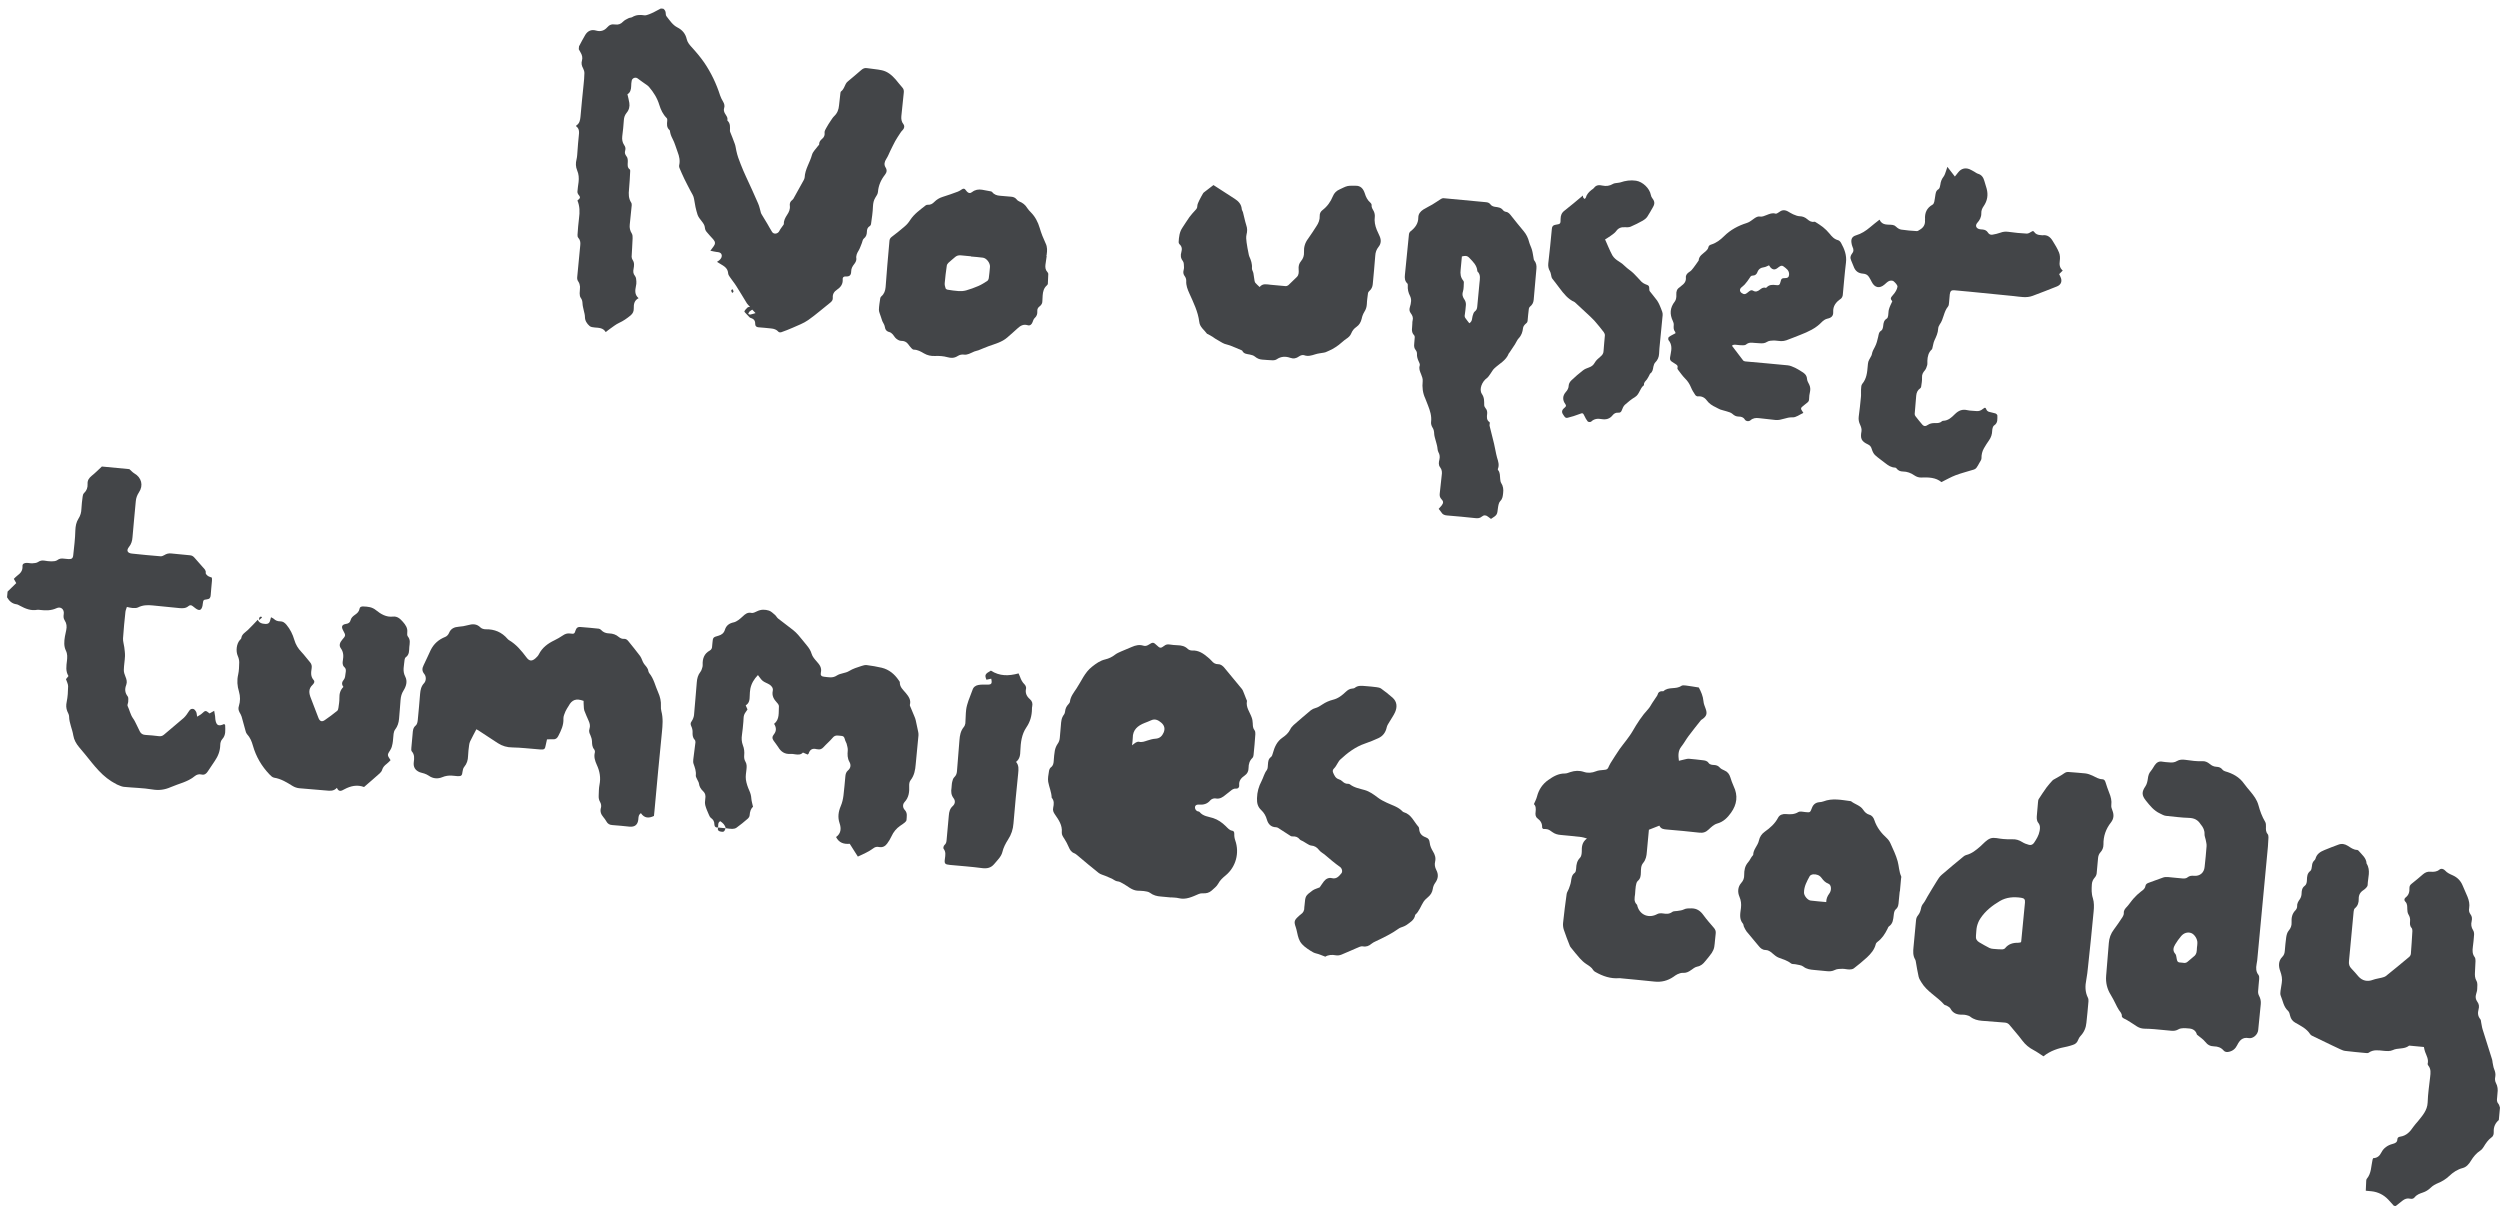 <svg xmlns="http://www.w3.org/2000/svg" fill="none" viewBox="0 0 280 136" height="136" width="280">
<path fill="#434548" d="M74.292 0.979C74.472 1.11 74.562 1.276 74.562 1.508C74.552 1.62 74.592 1.756 74.662 1.843C75.022 2.296 75.332 2.795 75.862 3.068C76.412 3.345 76.772 3.768 76.912 4.379C76.992 4.728 77.202 4.987 77.442 5.254C77.952 5.808 78.442 6.387 78.872 7.007C79.642 8.141 80.232 9.375 80.652 10.688C80.732 10.929 80.852 11.161 80.982 11.377C81.132 11.63 81.192 11.863 81.092 12.159C81.042 12.305 81.092 12.519 81.172 12.667C81.302 12.924 81.542 13.132 81.462 13.466C81.462 13.481 81.472 13.507 81.482 13.517C81.822 13.835 81.762 14.249 81.752 14.652C81.752 14.688 81.762 14.727 81.772 14.76C81.952 15.216 82.142 15.667 82.302 16.128C82.392 16.374 82.412 16.64 82.472 16.894C82.532 17.15 82.592 17.41 82.682 17.656C82.852 18.147 83.052 18.63 83.252 19.114C83.342 19.334 83.442 19.548 83.542 19.765C84.002 20.766 84.472 21.762 84.902 22.772C85.062 23.12 85.122 23.503 85.232 23.869C85.252 23.928 85.282 23.985 85.322 24.038C85.532 24.381 85.742 24.72 85.942 25.064C86.132 25.371 86.282 25.695 86.482 25.989C86.682 26.279 87.132 26.189 87.282 25.875C87.392 25.65 87.562 25.454 87.702 25.245C87.732 25.195 87.792 25.139 87.792 25.088C87.772 24.696 87.952 24.377 88.152 24.07C88.362 23.758 88.512 23.437 88.462 23.041C88.422 22.782 88.512 22.552 88.742 22.393C88.782 22.362 88.822 22.319 88.852 22.273C89.242 21.576 89.632 20.88 90.012 20.18C90.062 20.085 90.112 19.975 90.122 19.87C90.162 18.952 90.712 18.202 90.942 17.342C91.042 16.979 91.382 16.68 91.612 16.353C91.662 16.288 91.752 16.223 91.752 16.163C91.732 15.875 91.902 15.702 92.092 15.537C92.312 15.349 92.392 15.132 92.352 14.83C92.342 14.666 92.462 14.475 92.552 14.313C92.702 14.036 92.872 13.77 93.052 13.506C93.172 13.331 93.282 13.148 93.432 13.005C93.782 12.674 93.932 12.272 93.972 11.804C94.012 11.356 94.062 10.908 94.122 10.461C94.132 10.382 94.142 10.274 94.202 10.235C94.482 10.026 94.572 9.703 94.722 9.408C94.772 9.297 94.862 9.196 94.962 9.115C95.462 8.685 95.982 8.274 96.472 7.834C96.672 7.659 96.862 7.59 97.112 7.632C97.672 7.722 98.232 7.751 98.782 7.873C99.412 8.013 99.892 8.422 100.312 8.901C100.552 9.185 100.782 9.491 101.032 9.767C101.212 9.953 101.252 10.139 101.222 10.388C101.122 11.256 101.042 12.126 100.952 12.995C100.922 13.323 100.962 13.632 101.182 13.907C101.342 14.116 101.282 14.402 101.082 14.584C100.972 14.681 100.892 14.808 100.812 14.93C100.622 15.218 100.432 15.504 100.262 15.805C100.072 16.155 99.902 16.519 99.722 16.877C99.572 17.187 99.452 17.516 99.262 17.802C99.062 18.11 98.982 18.432 99.182 18.749C99.372 19.06 99.322 19.307 99.112 19.576C98.672 20.137 98.392 20.759 98.332 21.488C98.322 21.708 98.172 21.93 98.042 22.128C97.852 22.434 97.792 22.745 97.772 23.112C97.752 23.779 97.642 24.443 97.552 25.107C97.542 25.179 97.492 25.272 97.432 25.307C97.172 25.452 97.092 25.685 97.092 25.956C97.082 26.261 97.012 26.517 96.742 26.726C96.622 26.824 96.592 27.047 96.532 27.213C96.412 27.488 96.332 27.783 96.182 28.033C96.002 28.331 95.852 28.602 95.912 28.979C95.932 29.163 95.812 29.407 95.682 29.564C95.482 29.817 95.332 30.061 95.332 30.4C95.322 30.842 95.142 30.989 94.702 30.965C94.462 30.952 94.362 31.098 94.382 31.279C94.422 31.808 94.162 32.163 93.762 32.431C93.422 32.657 93.242 32.934 93.272 33.341C93.292 33.581 93.182 33.744 92.992 33.894C92.162 34.541 91.382 35.246 90.522 35.845C90.002 36.213 89.372 36.437 88.782 36.705C88.362 36.893 87.932 37.055 87.502 37.209C87.412 37.241 87.242 37.225 87.192 37.164C86.972 36.906 86.682 36.817 86.362 36.787C85.892 36.743 85.432 36.688 84.962 36.658C84.712 36.643 84.582 36.518 84.582 36.284C84.592 35.913 84.432 35.711 84.072 35.612C83.952 35.578 83.862 35.426 83.752 35.327C83.702 35.277 83.652 35.228 83.602 35.173C83.512 35.069 83.342 34.918 83.372 34.866C83.452 34.698 83.602 34.559 83.742 34.425C83.782 34.383 83.882 34.393 84.002 34.369C83.872 34.225 83.742 34.114 83.652 33.975C83.252 33.336 82.882 32.683 82.472 32.049C82.252 31.694 81.972 31.37 81.742 31.023C81.652 30.9 81.562 30.752 81.552 30.61C81.522 30.21 81.312 29.946 80.992 29.749C80.782 29.62 80.572 29.493 80.302 29.328C80.422 29.244 80.512 29.199 80.582 29.133C80.762 28.961 80.902 28.753 80.812 28.498C80.722 28.259 80.482 28.243 80.252 28.218C80.052 28.196 79.842 28.139 79.562 28.082C79.722 27.87 79.812 27.74 79.912 27.611C80.142 27.307 80.132 27.094 79.882 26.804C79.632 26.521 79.362 26.253 79.132 25.96C79.032 25.842 78.962 25.676 78.952 25.527C78.932 25.209 78.752 24.988 78.572 24.752C78.402 24.537 78.222 24.316 78.132 24.066C77.942 23.486 77.822 22.885 77.732 22.274C77.692 21.948 77.472 21.645 77.312 21.337C77.092 20.905 76.862 20.482 76.652 20.046C76.452 19.634 76.272 19.213 76.092 18.792C76.062 18.713 76.052 18.611 76.062 18.53C76.192 18.005 76.082 17.509 75.892 17.02C75.702 16.524 75.572 16 75.322 15.536C75.172 15.252 75.072 14.981 75.032 14.672C75.032 14.637 75.012 14.595 74.992 14.573C74.642 14.278 74.692 13.894 74.732 13.503C74.742 13.413 74.732 13.285 74.672 13.228C74.252 12.813 74.012 12.296 73.842 11.749C73.612 10.985 73.202 10.335 72.692 9.738C72.552 9.574 72.352 9.461 72.172 9.332C71.922 9.148 71.662 8.98 71.422 8.788C71.192 8.608 70.822 8.724 70.752 9.03C70.702 9.233 70.702 9.448 70.692 9.659C70.682 10.032 70.592 10.373 70.272 10.557C70.352 10.893 70.432 11.2 70.482 11.512C70.552 11.931 70.452 12.319 70.172 12.648C69.982 12.884 69.892 13.142 69.872 13.452C69.842 14.057 69.762 14.659 69.692 15.262C69.652 15.612 69.702 15.946 69.902 16.239C70.042 16.435 70.092 16.627 70.022 16.859C69.942 17.102 70.002 17.299 70.172 17.514C70.302 17.661 70.322 17.924 70.312 18.133C70.302 18.449 70.232 18.758 70.542 18.985C70.582 19.012 70.582 19.102 70.582 19.162C70.542 19.839 70.522 20.519 70.452 21.194C70.392 21.728 70.392 22.236 70.702 22.707C70.752 22.782 70.752 22.898 70.752 22.992C70.682 23.714 70.602 24.435 70.532 25.157C70.492 25.515 70.562 25.84 70.762 26.154C70.852 26.297 70.862 26.515 70.852 26.696C70.832 27.384 70.772 28.071 70.742 28.759C70.742 28.875 70.792 29.011 70.852 29.109C71.072 29.423 71.022 29.761 70.962 30.095C70.902 30.394 70.902 30.65 71.122 30.913C71.242 31.058 71.262 31.305 71.272 31.509C71.292 31.689 71.262 31.878 71.222 32.057C71.122 32.54 71.072 33.01 71.522 33.395C71.032 33.65 70.972 34.075 70.982 34.522C70.992 34.856 70.892 35.108 70.622 35.33C70.222 35.658 69.812 35.948 69.332 36.166C68.972 36.332 68.652 36.598 68.322 36.826C68.162 36.935 68.012 37.061 67.842 37.196C67.552 36.705 67.072 36.719 66.602 36.678C66.402 36.661 66.162 36.631 66.032 36.51C65.732 36.247 65.512 35.921 65.512 35.483C65.512 35.246 65.432 35.009 65.382 34.772C65.332 34.515 65.252 34.259 65.242 34C65.232 33.753 65.192 33.545 65.032 33.34C64.942 33.221 64.932 33.017 64.922 32.85C64.922 32.603 64.972 32.353 64.962 32.108C64.942 31.922 64.892 31.713 64.792 31.568C64.652 31.379 64.622 31.204 64.652 30.984C64.772 29.804 64.872 28.622 64.992 27.441C65.022 27.134 64.982 26.863 64.762 26.623C64.692 26.55 64.672 26.404 64.682 26.295C64.722 25.673 64.772 25.051 64.852 24.432C64.942 23.756 64.942 23.093 64.672 22.459C65.032 22.158 65.032 22.109 64.752 21.75C64.692 21.675 64.662 21.55 64.672 21.452C64.702 21.095 64.752 20.74 64.802 20.384C64.852 19.939 64.822 19.504 64.642 19.086C64.472 18.681 64.462 18.277 64.572 17.846C64.652 17.529 64.652 17.191 64.682 16.862C64.732 16.321 64.752 15.779 64.822 15.241C64.872 14.817 64.912 14.413 64.522 14.139C64.532 14.089 64.532 14.063 64.542 14.056C64.902 13.833 64.972 13.492 65.012 13.095C65.112 11.885 65.242 10.678 65.362 9.47C65.402 9.049 65.452 8.628 65.452 8.206C65.462 8.025 65.392 7.825 65.312 7.663C65.152 7.374 65.082 7.1 65.182 6.77C65.272 6.458 65.192 6.152 65.022 5.873C64.952 5.757 64.892 5.634 64.822 5.514C64.832 5.404 64.842 5.294 64.852 5.185C65.092 4.751 65.302 4.305 65.562 3.888C65.842 3.446 66.252 3.272 66.772 3.426C67.252 3.567 67.682 3.437 68.002 3.069C68.252 2.774 68.522 2.684 68.892 2.742C69.232 2.795 69.532 2.699 69.782 2.426C69.942 2.256 70.182 2.149 70.392 2.04C70.522 1.974 70.692 1.988 70.812 1.915C71.242 1.656 71.682 1.639 72.162 1.714C72.342 1.741 72.532 1.657 72.712 1.595C72.902 1.527 73.092 1.43 73.282 1.337C73.522 1.213 73.772 1.081 74.012 0.953C74.112 0.962 74.202 0.971 74.292 0.979ZM84.252 34.679C84.132 34.763 84.012 34.822 83.922 34.913C83.862 34.974 83.842 35.079 83.802 35.164C83.882 35.189 83.962 35.245 84.032 35.232C84.222 35.196 84.402 35.131 84.622 35.067C84.462 34.897 84.342 34.772 84.252 34.679Z"></path>
<path fill="#434548" d="M211.936 33.748C211.686 33.431 211.726 33.37 212.046 33.001C212.266 32.753 212.466 32.434 212.516 32.122C212.536 31.934 212.276 31.665 212.086 31.502C211.986 31.412 211.736 31.409 211.586 31.468C211.396 31.549 211.236 31.722 211.066 31.866C210.516 32.347 209.966 32.237 209.636 31.579C209.536 31.39 209.446 31.199 209.326 31.024C209.186 30.798 208.966 30.671 208.686 30.652C208.106 30.611 207.786 30.355 207.596 29.819C207.496 29.52 207.326 29.239 207.256 28.934C207.226 28.784 207.306 28.562 207.406 28.437C207.626 28.177 207.626 27.939 207.486 27.657C207.416 27.519 207.396 27.358 207.366 27.204C207.296 26.763 207.446 26.484 207.876 26.357C208.476 26.18 208.976 25.852 209.446 25.454C209.776 25.168 210.126 24.904 210.506 24.602C210.826 25.309 211.466 25.105 211.996 25.197C212.146 25.223 212.236 25.278 212.356 25.387C212.506 25.538 212.726 25.681 212.926 25.714C213.506 25.805 214.096 25.847 214.686 25.884C214.796 25.891 214.906 25.792 215.016 25.731C215.436 25.49 215.646 25.134 215.596 24.645C215.596 24.617 215.606 24.589 215.606 24.562C215.556 23.846 215.796 23.285 216.446 22.922C216.546 22.871 216.606 22.723 216.636 22.608C216.686 22.396 216.706 22.174 216.746 21.957C216.796 21.667 216.796 21.373 217.116 21.188C217.236 21.118 217.286 20.87 217.316 20.695C217.356 20.36 217.456 20.067 217.676 19.789C217.826 19.592 217.886 19.325 217.976 19.086C218.026 18.959 218.056 18.827 218.106 18.688C218.386 19.047 218.646 19.389 218.946 19.771C219.116 19.558 219.226 19.428 219.326 19.296C219.646 18.893 220.076 18.759 220.566 18.941C220.756 19.015 220.936 19.133 221.126 19.234C221.256 19.308 221.386 19.415 221.526 19.457C221.946 19.577 222.136 19.875 222.246 20.259C222.326 20.55 222.416 20.838 222.506 21.129C222.696 21.837 222.586 22.497 222.166 23.097C221.996 23.34 221.896 23.587 221.906 23.889C221.916 24.306 221.736 24.653 221.456 24.957C221.206 25.246 221.306 25.572 221.696 25.664C221.806 25.691 221.926 25.694 222.046 25.704C222.296 25.726 222.506 25.819 222.646 26.044C222.766 26.241 222.946 26.322 223.166 26.282C223.456 26.227 223.756 26.168 224.036 26.063C224.336 25.95 224.616 25.917 224.946 25.965C225.626 26.066 226.316 26.125 226.996 26.163C227.166 26.172 227.356 26.05 227.516 25.955C227.636 25.886 227.716 25.823 227.816 25.965C227.986 26.221 228.246 26.32 228.546 26.331C228.626 26.334 228.696 26.359 228.766 26.349C229.316 26.274 229.656 26.572 229.906 26.991C230.166 27.414 230.436 27.84 230.616 28.296C230.726 28.568 230.736 28.91 230.696 29.206C230.636 29.63 230.666 29.993 231.026 30.303C230.886 30.439 230.766 30.564 230.626 30.7C230.666 30.8 230.716 30.898 230.766 30.995C230.996 31.458 230.866 31.88 230.386 32.077C229.476 32.446 228.566 32.791 227.656 33.134C226.956 33.399 226.246 33.233 225.536 33.16C223.906 32.995 222.276 32.834 220.646 32.674C220.066 32.616 219.476 32.565 218.886 32.511C218.566 32.481 218.426 32.588 218.376 32.955C218.336 33.255 218.336 33.56 218.296 33.861C218.276 34.023 218.276 34.225 218.176 34.336C217.686 34.922 217.696 35.736 217.246 36.342C217.156 36.469 217.086 36.646 217.076 36.804C217.056 37.288 216.856 37.703 216.656 38.13C216.536 38.38 216.516 38.672 216.436 38.945C216.426 39.01 216.406 39.091 216.366 39.132C215.986 39.474 215.886 39.923 215.866 40.403C215.856 40.568 215.886 40.742 215.846 40.897C215.786 41.1 215.716 41.321 215.586 41.476C215.376 41.717 215.246 41.941 215.266 42.284C215.286 42.627 215.216 42.978 215.166 43.325C215.156 43.387 215.116 43.463 215.056 43.497C214.766 43.693 214.646 43.98 214.616 44.316C214.556 44.993 214.496 45.671 214.446 46.349C214.436 46.437 214.476 46.546 214.536 46.617C214.766 46.923 215.016 47.22 215.266 47.518C215.476 47.782 215.676 47.76 215.946 47.571C216.126 47.446 216.386 47.389 216.606 47.386C216.916 47.384 217.226 47.429 217.486 47.187C217.526 47.152 217.586 47.129 217.636 47.128C218.206 47.114 218.586 46.743 218.946 46.386C219.356 45.981 219.776 45.805 220.336 45.938C220.666 46.014 221.016 46.003 221.356 46.039C221.636 46.07 221.876 45.977 222.086 45.799C222.336 45.601 222.376 45.627 222.496 45.905C222.536 45.995 222.646 46.086 222.736 46.116C222.986 46.193 223.236 46.222 223.486 46.303C223.576 46.334 223.706 46.456 223.706 46.532C223.696 46.93 223.786 47.356 223.346 47.647C223.196 47.742 223.136 48.034 223.126 48.239C223.116 48.633 223.006 48.973 222.786 49.293C222.576 49.585 222.386 49.89 222.206 50.199C222.006 50.547 221.916 50.919 221.926 51.331C221.926 51.503 221.776 51.683 221.686 51.852C221.586 52.038 221.486 52.228 221.356 52.399C221.296 52.483 221.186 52.555 221.086 52.587C220.406 52.802 219.706 52.972 219.036 53.223C218.506 53.423 218.006 53.718 217.436 53.995C216.816 53.469 215.996 53.449 215.146 53.482C214.906 53.492 214.626 53.392 214.426 53.253C214.026 52.974 213.606 52.813 213.126 52.809C212.836 52.806 212.586 52.708 212.406 52.458C212.376 52.413 212.306 52.373 212.256 52.371C211.826 52.359 211.496 52.145 211.166 51.885C210.786 51.574 210.366 51.305 210.006 50.971C209.836 50.81 209.716 50.555 209.646 50.32C209.576 50.068 209.466 49.892 209.226 49.782C208.466 49.43 208.336 49.112 208.486 48.303C208.526 48.082 208.446 47.81 208.346 47.599C208.196 47.297 208.136 47.005 208.176 46.671C208.276 45.933 208.356 45.192 208.426 44.451C208.456 44.179 208.416 43.901 208.436 43.629C208.456 43.414 208.446 43.145 208.566 43.002C209.066 42.412 209.126 41.705 209.186 40.991C209.206 40.827 209.206 40.657 209.256 40.501C209.306 40.345 209.396 40.203 209.476 40.055C209.536 39.933 209.626 39.815 209.646 39.687C209.696 39.369 209.846 39.113 209.996 38.835C210.176 38.496 210.266 38.103 210.356 37.724C210.416 37.457 210.416 37.2 210.706 37.025C210.836 36.948 210.896 36.695 210.916 36.515C210.946 36.173 210.996 35.869 211.336 35.669C211.416 35.619 211.456 35.452 211.476 35.332C211.516 35.097 211.496 34.849 211.566 34.623C211.646 34.342 211.786 34.078 211.936 33.748Z"></path>
<path fill="#434548" d="M161.131 56.995C161.251 56.854 161.371 56.734 161.471 56.605C161.671 56.341 161.681 56.147 161.451 55.919C161.261 55.728 161.221 55.514 161.251 55.267C161.321 54.592 161.391 53.915 161.471 53.241C161.521 52.911 161.512 52.614 161.292 52.331C161.092 52.08 161.141 51.769 161.211 51.481C161.281 51.181 161.261 50.923 161.101 50.64C160.991 50.438 161.011 50.163 160.951 49.924C160.911 49.724 160.842 49.53 160.792 49.331C160.732 49.095 160.651 48.858 160.631 48.619C160.621 48.348 160.592 48.109 160.432 47.868C160.322 47.698 160.252 47.445 160.282 47.245C160.362 46.584 160.162 45.991 159.932 45.397C159.842 45.14 159.741 44.881 159.631 44.631C159.341 44.011 159.271 43.373 159.341 42.694C159.371 42.441 159.262 42.157 159.162 41.91C159.032 41.591 158.892 41.299 159.012 40.934C159.052 40.813 158.972 40.63 158.902 40.496C158.772 40.219 158.681 39.943 158.701 39.624C158.711 39.494 158.651 39.327 158.571 39.227C158.381 39.007 158.362 38.772 158.392 38.505C158.422 38.261 158.431 38.014 158.451 37.768C158.451 37.698 158.432 37.603 158.392 37.559C157.982 37.16 158.192 36.669 158.182 36.211C158.182 36.111 158.181 36.006 158.211 35.91C158.301 35.595 158.202 35.334 158.012 35.09C157.852 34.886 157.822 34.664 157.902 34.414C157.972 34.187 158.032 33.95 158.042 33.715C158.052 33.533 158.012 33.328 157.932 33.166C157.732 32.786 157.642 32.397 157.672 31.971C157.682 31.897 157.671 31.791 157.621 31.748C157.331 31.479 157.311 31.134 157.351 30.78C157.491 29.27 157.642 27.759 157.802 26.25C157.812 26.13 157.881 25.982 157.981 25.909C158.491 25.511 158.851 25.042 158.851 24.361C158.851 23.949 159.102 23.673 159.412 23.468C159.742 23.258 160.092 23.104 160.422 22.906C160.752 22.709 161.072 22.485 161.392 22.282C161.472 22.233 161.572 22.189 161.662 22.196C163.252 22.341 164.841 22.494 166.441 22.646C166.641 22.665 166.811 22.722 166.951 22.916C167.041 23.05 167.261 23.14 167.441 23.164C167.781 23.21 168.111 23.235 168.341 23.543C168.411 23.631 168.542 23.707 168.652 23.722C168.962 23.765 169.102 23.98 169.282 24.203C169.722 24.776 170.192 25.328 170.652 25.89C170.952 26.25 171.152 26.655 171.262 27.111C171.342 27.411 171.501 27.689 171.581 27.988C171.671 28.292 171.702 28.611 171.762 28.922C171.772 28.999 171.781 29.091 171.821 29.145C172.051 29.418 172.111 29.737 172.081 30.076C171.981 31.248 171.872 32.419 171.772 33.591C171.742 33.901 171.611 34.149 171.361 34.342C171.291 34.394 171.241 34.498 171.231 34.585C171.171 35.032 171.131 35.48 171.091 35.929C171.071 36.062 171.032 36.141 170.912 36.233C170.762 36.354 170.601 36.55 170.581 36.73C170.531 37.175 170.411 37.557 170.091 37.891C169.911 38.078 169.822 38.348 169.672 38.571C169.472 38.886 169.262 39.193 169.052 39.503C169.022 39.533 168.991 39.558 168.981 39.591C168.681 40.385 167.921 40.732 167.361 41.266C167.181 41.428 167.082 41.661 166.932 41.855C166.802 42.026 166.692 42.231 166.532 42.348C166.002 42.713 165.621 43.597 165.971 44.12C166.261 44.545 166.221 44.927 166.231 45.357C166.231 45.475 166.291 45.617 166.371 45.705C166.541 45.893 166.582 46.101 166.562 46.341C166.522 46.691 166.471 47.046 166.831 47.285C166.861 47.303 166.851 47.383 166.851 47.433C166.851 47.515 166.811 47.602 166.831 47.678C166.991 48.349 167.161 49.017 167.331 49.687C167.391 49.941 167.441 50.199 167.491 50.455C167.551 50.723 167.592 50.996 167.672 51.257C167.802 51.673 167.942 52.082 167.762 52.519C167.752 52.555 167.752 52.618 167.782 52.645C168.032 52.938 167.982 53.3 168.022 53.643C168.042 53.795 168.051 53.97 168.131 54.091C168.361 54.446 168.401 54.822 168.351 55.227C168.311 55.551 168.302 55.848 168.032 56.118C167.862 56.288 167.812 56.614 167.772 56.879C167.682 57.664 167.691 57.666 166.991 58.118C166.881 58.037 166.762 57.956 166.652 57.865C166.432 57.683 166.191 57.667 165.971 57.854C165.751 58.049 165.511 58.058 165.231 58.029C164.181 57.918 163.131 57.814 162.071 57.731C161.781 57.709 161.572 57.627 161.422 57.37C161.342 57.238 161.231 57.124 161.131 56.995ZM164.562 36.204C164.922 35.986 164.852 35.658 164.932 35.387C164.992 35.21 165.042 34.98 165.172 34.889C165.382 34.739 165.431 34.557 165.451 34.333C165.531 33.454 165.621 32.576 165.701 31.696C165.741 31.245 165.871 30.775 165.471 30.398C165.461 30.388 165.461 30.364 165.461 30.346C165.411 29.703 164.972 29.31 164.562 28.878C164.302 28.591 164.031 28.652 163.731 28.723C163.681 29.236 163.641 29.729 163.591 30.219C163.541 30.655 163.581 31.062 163.871 31.415C163.921 31.466 163.951 31.545 163.951 31.609C163.931 31.957 163.951 32.322 163.851 32.646C163.731 33.025 163.832 33.29 164.042 33.588C164.142 33.739 164.192 33.96 164.182 34.146C164.162 34.554 164.092 34.96 164.042 35.368C164.042 35.442 164.061 35.535 164.101 35.596C164.241 35.8 164.402 35.993 164.562 36.204Z"></path>
<path fill="#434548" d="M193.979 38.724C194.399 39.286 194.809 39.831 195.229 40.367C195.279 40.433 195.399 40.472 195.489 40.48C197.069 40.626 198.659 40.756 200.239 40.917C200.519 40.945 200.789 41.079 201.059 41.196C201.289 41.3 201.499 41.448 201.719 41.578C202.059 41.776 202.359 41.983 202.389 42.447C202.399 42.663 202.539 42.875 202.639 43.083C202.759 43.344 202.779 43.603 202.719 43.886C202.659 44.144 202.619 44.411 202.619 44.675C202.619 44.863 202.559 44.984 202.419 45.092C202.219 45.235 202.049 45.402 201.859 45.544C201.689 45.672 201.679 45.8 201.799 45.963C201.869 46.055 201.929 46.16 201.979 46.246C201.559 46.43 201.149 46.766 200.769 46.743C200.089 46.703 199.519 47.104 198.859 47.039C198.239 46.977 197.619 46.91 196.999 46.832C196.649 46.787 196.329 46.825 196.049 47.074C195.869 47.23 195.539 47.188 195.419 46.988C195.259 46.72 195.009 46.658 194.739 46.657C194.449 46.656 194.249 46.553 194.029 46.353C193.859 46.193 193.589 46.141 193.349 46.06C193.129 45.984 192.889 45.949 192.679 45.868C192.499 45.805 192.349 45.694 192.179 45.618C191.779 45.434 191.419 45.207 191.149 44.834C190.919 44.52 190.579 44.347 190.159 44.394C190.069 44.404 189.919 44.321 189.869 44.236C189.689 43.971 189.519 43.697 189.399 43.404C189.239 43.022 189.039 42.694 188.739 42.401C188.439 42.101 188.189 41.739 187.929 41.399C187.889 41.353 187.859 41.27 187.869 41.223C187.969 40.946 187.779 40.845 187.599 40.734C186.959 40.349 186.979 40.352 187.119 39.622C187.229 39.094 187.269 38.565 186.879 38.1C186.819 38.032 186.839 37.798 186.909 37.747C187.119 37.588 187.369 37.478 187.649 37.326C187.639 37.31 187.659 37.211 187.609 37.159C187.419 36.93 187.439 36.673 187.459 36.402C187.469 36.255 187.429 36.091 187.359 35.958C186.989 35.18 187.029 34.468 187.579 33.768C187.729 33.578 187.769 33.249 187.749 32.991C187.729 32.627 187.819 32.369 188.119 32.177C188.189 32.138 188.229 32.076 188.289 32.033C188.609 31.799 188.859 31.544 188.819 31.086C188.789 30.815 188.969 30.6 189.219 30.446C189.399 30.341 189.539 30.168 189.659 30.004C189.859 29.753 190.029 29.484 190.219 29.223C190.229 29.208 190.239 29.194 190.249 29.179C190.279 28.646 190.729 28.434 191.059 28.124C191.179 28.015 191.299 27.871 191.329 27.725C191.369 27.5 191.499 27.438 191.679 27.381C192.229 27.21 192.679 26.863 193.079 26.468C193.809 25.737 194.689 25.271 195.669 24.965C195.979 24.872 196.229 24.625 196.509 24.445C196.709 24.316 196.879 24.21 197.159 24.256C197.379 24.293 197.639 24.169 197.869 24.081C198.189 23.958 198.489 23.816 198.849 23.927C198.949 23.958 199.109 23.868 199.209 23.788C199.549 23.517 199.839 23.47 200.229 23.67C200.429 23.776 200.619 23.914 200.829 24.002C201.069 24.099 201.319 24.214 201.559 24.218C201.909 24.224 202.179 24.348 202.429 24.562C202.649 24.75 202.889 24.908 203.209 24.833C203.249 24.823 203.309 24.853 203.349 24.88C203.629 25.061 203.909 25.228 204.169 25.436C204.429 25.649 204.679 25.884 204.889 26.145C205.159 26.481 205.419 26.787 205.869 26.903C205.999 26.936 206.129 27.081 206.199 27.208C206.579 27.889 206.849 28.591 206.749 29.408C206.599 30.622 206.509 31.843 206.389 33.06C206.369 33.203 206.279 33.387 206.169 33.464C205.639 33.825 205.279 34.266 205.319 34.95C205.339 35.399 205.099 35.599 204.669 35.689C204.439 35.736 204.199 35.903 204.029 36.08C203.359 36.784 202.509 37.163 201.639 37.503C201.109 37.705 200.599 37.924 200.069 38.113C199.889 38.179 199.679 38.207 199.479 38.205C199.199 38.202 198.919 38.13 198.629 38.138C198.389 38.145 198.109 38.158 197.919 38.284C197.629 38.48 197.339 38.462 197.029 38.441C196.849 38.428 196.669 38.423 196.479 38.404C196.159 38.37 195.859 38.337 195.559 38.585C195.399 38.716 195.069 38.665 194.819 38.656C194.509 38.644 194.179 38.517 193.979 38.724ZM198.129 29.716C197.909 29.806 197.749 29.909 197.569 29.931C197.209 29.978 196.959 30.13 196.829 30.483C196.749 30.711 196.569 30.868 196.309 30.865C196.119 30.863 196.059 30.968 195.969 31.114C195.809 31.383 195.599 31.63 195.399 31.87C195.289 32.001 195.129 32.093 195.009 32.215C194.819 32.403 194.839 32.65 195.049 32.805C195.319 33 195.479 32.987 195.759 32.747C195.929 32.605 196.109 32.422 196.349 32.559C196.639 32.732 196.869 32.627 197.099 32.447C197.289 32.299 197.479 32.149 197.749 32.239C197.779 32.25 197.839 32.222 197.859 32.194C198.149 31.874 198.519 31.876 198.909 31.93C199.249 31.979 199.339 31.91 199.419 31.563C199.499 31.208 199.569 31.146 199.939 31.148C200.229 31.149 200.369 31.029 200.379 30.741C200.399 30.28 200.049 30.06 199.749 29.835C199.509 29.656 199.289 29.86 199.089 30.014C198.789 30.246 198.549 30.227 198.289 29.947C198.229 29.873 198.179 29.781 198.129 29.716Z"></path>
<path fill="#434548" d="M135.908 20.727C136.718 21.253 137.508 21.76 138.288 22.265C138.718 22.541 139.038 22.885 139.078 23.428C139.088 23.54 139.178 23.644 139.208 23.758C139.268 23.974 139.318 24.195 139.368 24.413C139.438 24.679 139.488 24.951 139.578 25.208C139.708 25.569 139.708 25.909 139.608 26.285C139.548 26.556 139.578 26.864 139.618 27.15C139.668 27.566 139.758 27.977 139.838 28.39C139.858 28.499 139.878 28.612 139.918 28.71C140.108 29.131 140.258 29.553 140.218 30.034C140.198 30.211 140.338 30.396 140.378 30.584C140.428 30.866 140.458 31.154 140.508 31.438C140.528 31.522 140.548 31.619 140.598 31.679C140.738 31.835 140.898 31.974 141.078 32.148C141.428 31.702 141.888 31.856 142.328 31.895C142.878 31.944 143.428 32.006 143.978 32.045C144.088 32.052 144.218 32.008 144.298 31.939C144.618 31.643 144.928 31.331 145.248 31.02C145.488 30.78 145.468 30.457 145.448 30.165C145.418 29.809 145.488 29.509 145.718 29.243C145.958 28.954 146.068 28.627 146.048 28.251C146.018 27.689 146.158 27.191 146.508 26.733C146.838 26.287 147.128 25.802 147.438 25.338C147.678 24.986 147.828 24.609 147.808 24.178C147.798 23.909 147.908 23.697 148.118 23.534C148.648 23.127 149.028 22.603 149.278 21.987C149.428 21.612 149.688 21.363 150.048 21.208C150.338 21.086 150.608 20.913 150.908 20.843C151.188 20.776 151.498 20.817 151.798 20.804C152.398 20.777 152.688 21.144 152.858 21.657C152.978 22.058 153.158 22.423 153.488 22.705C153.558 22.765 153.628 22.879 153.618 22.959C153.588 23.244 153.748 23.44 153.868 23.67C153.948 23.845 153.998 24.071 153.978 24.263C153.908 24.784 154.008 25.268 154.198 25.741C154.298 25.988 154.418 26.227 154.528 26.472C154.708 26.893 154.688 27.294 154.388 27.663C154.158 27.949 154.048 28.273 154.028 28.649C153.948 29.712 153.848 30.772 153.748 31.834C153.718 32.141 153.598 32.396 153.358 32.598C153.298 32.653 153.228 32.741 153.218 32.821C153.168 33.23 153.098 33.64 153.088 34.051C153.068 34.377 152.988 34.651 152.808 34.926C152.668 35.159 152.558 35.431 152.508 35.7C152.418 36.082 152.238 36.394 151.928 36.607C151.658 36.791 151.468 37.022 151.348 37.32C151.238 37.605 151.028 37.793 150.768 37.96C150.478 38.153 150.228 38.418 149.938 38.633C149.718 38.801 149.478 38.955 149.238 39.09C148.988 39.227 148.728 39.333 148.468 39.448C148.408 39.473 148.348 39.481 148.288 39.493C147.958 39.554 147.618 39.582 147.308 39.683C146.888 39.815 146.498 39.947 146.048 39.78C145.898 39.724 145.638 39.808 145.498 39.914C145.178 40.146 144.878 40.208 144.498 40.073C143.988 39.892 143.468 39.912 142.998 40.237C142.878 40.315 142.718 40.358 142.578 40.355C142.178 40.346 141.778 40.304 141.378 40.278C141.058 40.258 140.798 40.144 140.548 39.937C140.408 39.811 140.178 39.749 139.978 39.709C139.658 39.643 139.308 39.652 139.138 39.287C139.128 39.254 139.068 39.233 139.028 39.217C138.608 39.04 138.198 38.859 137.768 38.694C137.568 38.616 137.348 38.583 137.148 38.509C136.998 38.454 136.858 38.368 136.718 38.288C136.508 38.168 136.298 38.044 136.088 37.916C135.988 37.855 135.898 37.775 135.798 37.714C135.628 37.612 135.458 37.518 135.288 37.423C135.258 37.406 135.208 37.407 135.188 37.383C134.878 36.951 134.378 36.638 134.318 36.047C134.178 34.904 133.668 33.89 133.208 32.86C133.008 32.411 132.828 31.974 132.858 31.464C132.868 31.286 132.798 31.07 132.688 30.929C132.558 30.757 132.518 30.593 132.538 30.397C132.558 30.242 132.618 30.087 132.608 29.936C132.598 29.696 132.608 29.401 132.478 29.234C132.228 28.916 132.208 28.596 132.308 28.252C132.408 27.901 132.388 27.605 132.098 27.346C132.048 27.296 132.008 27.2 132.008 27.127C132.038 26.545 132.098 25.972 132.448 25.472C132.708 25.096 132.938 24.695 133.208 24.326C133.418 24.04 133.658 23.779 133.898 23.518C134.028 23.386 134.098 23.27 134.098 23.067C134.108 22.856 134.228 22.641 134.318 22.441C134.438 22.181 134.588 21.934 134.728 21.683C134.758 21.636 134.788 21.589 134.828 21.557C135.188 21.274 135.558 20.994 135.908 20.727Z"></path>
<path fill="#434548" d="M117.228 28.682C117.188 29.009 117.128 29.334 117.088 29.662C117.058 29.951 117.088 30.23 117.298 30.461C117.358 30.518 117.408 30.604 117.408 30.675C117.398 31.052 117.378 31.428 117.358 31.804C117.348 31.857 117.298 31.915 117.258 31.954C116.908 32.257 116.808 32.657 116.778 33.091C116.768 33.283 116.748 33.476 116.748 33.669C116.758 33.939 116.657 34.152 116.438 34.31C116.248 34.447 116.158 34.63 116.178 34.856C116.198 35.157 116.128 35.403 115.888 35.617C115.758 35.728 115.708 35.93 115.638 36.099C115.538 36.362 115.348 36.504 115.088 36.422C114.618 36.281 114.288 36.48 113.968 36.775C113.598 37.124 113.198 37.457 112.818 37.796C112.218 38.322 111.458 38.51 110.738 38.769C110.348 38.91 109.968 39.084 109.578 39.235C109.428 39.29 109.268 39.309 109.128 39.366C108.918 39.448 108.728 39.564 108.518 39.637C108.358 39.691 108.178 39.744 108.018 39.721C107.738 39.68 107.488 39.727 107.258 39.877C106.888 40.111 106.538 40.127 106.108 40.004C105.668 39.879 105.178 39.849 104.718 39.87C104.268 39.891 103.868 39.803 103.488 39.581C103.128 39.373 102.778 39.163 102.338 39.161C102.248 39.161 102.138 39.063 102.068 38.986C101.938 38.846 101.818 38.69 101.708 38.537C101.508 38.277 101.258 38.172 100.918 38.174C100.738 38.175 100.528 38.049 100.378 37.927C100.218 37.804 100.128 37.604 99.998 37.459C99.888 37.35 99.758 37.226 99.618 37.194C99.258 37.112 99.138 36.886 99.088 36.553C99.058 36.368 98.927 36.199 98.847 36.023C98.828 35.984 98.818 35.944 98.798 35.904C98.748 35.743 98.688 35.582 98.638 35.419C98.568 35.178 98.438 34.936 98.438 34.695C98.448 34.266 98.528 33.837 98.588 33.41C98.597 33.329 98.647 33.235 98.718 33.183C99.037 32.915 99.147 32.559 99.188 32.161C99.248 31.347 99.308 30.533 99.378 29.719C99.458 28.812 99.548 27.906 99.618 26.998C99.628 26.796 99.707 26.662 99.858 26.54C100.358 26.157 100.848 25.776 101.318 25.366C101.558 25.164 101.768 24.921 101.928 24.662C102.378 23.962 103.048 23.502 103.678 23.001C103.738 22.954 103.838 22.927 103.908 22.934C104.208 22.959 104.448 22.82 104.638 22.619C104.908 22.351 105.208 22.167 105.568 22.055C106.148 21.877 106.718 21.669 107.288 21.46C107.438 21.404 107.578 21.306 107.718 21.215C107.888 21.099 108.038 21.091 108.158 21.286C108.198 21.348 108.248 21.403 108.298 21.457C108.468 21.651 108.668 21.675 108.878 21.509C109.208 21.247 109.588 21.185 109.988 21.25C110.318 21.303 110.648 21.366 110.968 21.431C111.028 21.442 111.098 21.471 111.128 21.515C111.348 21.802 111.658 21.899 111.998 21.924C112.418 21.956 112.838 22.001 113.258 22.032C113.498 22.05 113.698 22.132 113.858 22.328C113.928 22.425 114.038 22.515 114.158 22.561C114.538 22.712 114.838 22.943 115.048 23.298C115.158 23.469 115.297 23.618 115.438 23.761C115.938 24.265 116.248 24.856 116.448 25.536C116.618 26.123 116.848 26.698 117.108 27.251C117.318 27.673 117.288 28.086 117.228 28.515C117.228 28.57 117.208 28.623 117.198 28.677C117.208 28.679 117.218 28.681 117.228 28.682ZM108.748 28.729C108.758 28.722 108.758 28.715 108.758 28.707C108.368 28.671 107.988 28.634 107.608 28.598C107.338 28.573 107.118 28.645 106.928 28.827C106.698 29.039 106.438 29.224 106.218 29.44C106.128 29.525 106.048 29.655 106.038 29.774C105.948 30.418 105.858 31.064 105.808 31.712C105.788 31.903 105.848 32.106 105.908 32.294C105.928 32.359 106.038 32.43 106.108 32.442C106.528 32.507 106.948 32.577 107.368 32.602C107.648 32.617 107.938 32.599 108.208 32.524C108.668 32.392 109.128 32.227 109.578 32.032C109.928 31.879 110.258 31.673 110.578 31.462C110.668 31.399 110.738 31.244 110.748 31.122C110.808 30.713 110.838 30.3 110.878 29.888C110.908 29.47 110.508 28.925 110.098 28.862C109.648 28.796 109.198 28.772 108.748 28.729Z"></path>
<path fill="#434548" d="M177.287 21.897C177.297 21.995 177.287 22.066 177.317 22.118C177.357 22.181 177.417 22.229 177.467 22.283C177.517 22.237 177.597 22.198 177.607 22.143C177.707 21.764 177.957 21.505 178.247 21.272C178.347 21.197 178.457 21.141 178.527 21.047C178.777 20.703 179.107 20.703 179.477 20.785C179.887 20.874 180.267 20.828 180.647 20.601C180.797 20.505 181.027 20.513 181.217 20.476C181.307 20.458 181.397 20.458 181.477 20.429C182.047 20.235 182.637 20.147 183.237 20.24C183.987 20.355 184.757 21.093 184.897 21.84C184.917 21.966 184.977 22.099 185.057 22.2C185.327 22.542 185.357 22.811 185.137 23.189C184.927 23.553 184.727 23.928 184.497 24.273C184.377 24.447 184.187 24.599 184.007 24.703C183.557 24.954 183.097 25.191 182.627 25.39C182.427 25.47 182.187 25.46 181.977 25.448C181.567 25.425 181.257 25.536 181.007 25.889C180.857 26.098 180.617 26.246 180.407 26.404C180.217 26.546 180.007 26.663 179.767 26.816C180.047 27.427 180.277 28.038 180.587 28.603C180.747 28.875 181.027 29.11 181.297 29.27C181.567 29.429 181.797 29.61 182.017 29.832C182.297 30.111 182.647 30.315 182.927 30.584C183.247 30.883 183.527 31.227 183.827 31.536C183.947 31.654 184.097 31.758 184.247 31.817C184.707 31.992 184.707 31.982 184.727 32.473C184.727 32.523 184.747 32.581 184.777 32.62C185.047 32.969 185.337 33.308 185.597 33.661C185.697 33.804 185.777 33.971 185.857 34.135C185.967 34.391 186.077 34.65 186.167 34.913C186.207 35.031 186.227 35.165 186.217 35.288C186.097 36.524 185.977 37.758 185.857 38.994C185.837 39.204 185.827 39.416 185.817 39.627C185.797 39.998 185.667 40.312 185.397 40.584C185.277 40.701 185.217 40.9 185.177 41.072C185.127 41.363 185.097 41.658 184.817 41.842C184.787 41.863 184.777 41.917 184.757 41.956C184.657 42.135 184.577 42.33 184.457 42.489C184.307 42.683 184.087 42.83 184.127 43.121C184.127 43.13 184.127 43.143 184.117 43.147C183.657 43.486 183.637 44.15 183.127 44.465C182.717 44.71 182.347 45.019 181.987 45.337C181.837 45.48 181.727 45.705 181.657 45.913C181.587 46.122 181.477 46.24 181.267 46.221C180.987 46.195 180.777 46.3 180.617 46.504C180.287 46.923 179.867 47.025 179.367 46.937C178.947 46.864 178.547 46.894 178.207 47.224C178.147 47.288 177.887 47.275 177.827 47.205C177.677 47.026 177.557 46.804 177.457 46.583C177.297 46.236 177.247 46.234 176.897 46.375C176.467 46.548 176.017 46.678 175.567 46.792C175.277 46.865 175.187 46.583 175.057 46.407C174.927 46.232 174.907 46.029 175.047 45.844C175.117 45.759 175.207 45.687 175.287 45.615C175.417 45.504 175.417 45.399 175.317 45.259C174.987 44.808 174.997 44.336 175.367 43.911C175.567 43.689 175.687 43.474 175.697 43.156C175.707 42.965 175.847 42.739 175.997 42.598C176.407 42.206 176.837 41.836 177.287 41.488C177.477 41.336 177.727 41.237 177.967 41.154C178.257 41.053 178.457 40.9 178.617 40.613C178.757 40.352 179.017 40.142 179.247 39.943C179.447 39.773 179.587 39.607 179.597 39.328C179.627 38.741 179.707 38.156 179.747 37.569C179.757 37.451 179.697 37.306 179.627 37.21C179.287 36.768 178.937 36.326 178.567 35.911C178.267 35.585 177.937 35.296 177.617 34.995C177.227 34.631 176.837 34.272 176.447 33.912C176.417 33.881 176.387 33.847 176.347 33.829C175.607 33.498 175.137 32.891 174.667 32.265C174.407 31.903 174.117 31.554 173.847 31.195C173.807 31.143 173.787 31.072 173.767 31.007C173.707 30.793 173.697 30.556 173.587 30.37C173.427 30.092 173.377 29.827 173.407 29.506C173.557 28.219 173.687 26.929 173.807 25.639C173.827 25.342 173.947 25.217 174.227 25.173C174.777 25.087 174.787 25.076 174.787 24.505C174.797 24.128 174.897 23.837 175.227 23.589C175.917 23.062 176.577 22.483 177.287 21.897Z"></path>
<path fill="#434548" d="M82.004 32.804C81.913 32.645 81.803 32.499 82.043 32.391C82.103 32.531 82.273 32.673 82.004 32.804Z"></path>
<path fill="#434548" d="M268.117 135.051C267.907 134.816 267.697 134.577 267.477 134.347C266.967 133.814 266.337 133.501 265.607 133.421C265.407 133.4 265.217 133.384 264.967 133.361C264.987 132.968 264.997 132.601 265.017 132.235C265.017 132.166 265.037 132.081 265.077 132.032C265.607 131.409 265.557 130.612 265.727 129.88C265.737 129.83 265.767 129.783 265.797 129.712C266.237 129.705 266.517 129.475 266.717 129.068C266.967 128.575 267.417 128.267 267.957 128.124C268.257 128.045 268.497 127.956 268.507 127.589C268.517 127.404 268.647 127.33 268.837 127.303C269.517 127.202 269.937 126.746 270.297 126.202C270.447 125.986 270.627 125.8 270.797 125.596C271.297 124.964 271.857 124.383 271.897 123.481C271.927 122.524 272.067 121.57 272.177 120.616C272.227 120.167 272.287 119.729 271.967 119.341C271.927 119.289 271.887 119.206 271.897 119.152C272.027 118.659 271.777 118.252 271.617 117.824C271.547 117.661 271.527 117.48 271.477 117.263C270.987 117.216 270.477 117.168 269.957 117.12C269.907 117.115 269.837 117.096 269.807 117.121C269.267 117.552 268.567 117.328 267.977 117.617C267.697 117.753 267.317 117.723 266.987 117.693C266.397 117.64 265.827 117.517 265.287 117.906C265.207 117.968 265.047 117.945 264.927 117.934C264.167 117.863 263.397 117.792 262.647 117.7C262.457 117.678 262.277 117.589 262.097 117.511C261.757 117.361 261.427 117.2 261.097 117.04C260.377 116.693 259.657 116.347 258.937 115.996C258.857 115.958 258.787 115.897 258.737 115.825C258.327 115.189 257.667 114.886 257.047 114.527C256.777 114.366 256.577 114.121 256.497 113.783C256.457 113.583 256.397 113.339 256.257 113.213C255.747 112.749 255.687 112.085 255.437 111.507C255.377 111.357 255.397 111.158 255.417 110.985C255.457 110.687 255.507 110.391 255.557 110.095C255.637 109.631 255.547 109.221 255.387 108.765C255.197 108.259 255.147 107.635 255.617 107.171C255.807 106.979 255.877 106.76 255.897 106.504C255.947 105.99 255.977 105.475 256.057 104.966C256.097 104.714 256.167 104.43 256.327 104.242C256.567 103.961 256.677 103.667 256.657 103.317C256.627 102.802 256.707 102.334 257.097 101.946C257.197 101.843 257.287 101.658 257.277 101.517C257.257 101.185 257.407 100.955 257.587 100.701C257.707 100.528 257.777 100.28 257.777 100.064C257.787 99.725 257.837 99.432 258.127 99.214C258.347 99.044 258.367 98.791 258.377 98.538C258.387 98.163 258.407 97.809 258.757 97.545C258.887 97.452 258.907 97.195 258.937 97.007C258.957 96.771 259.007 96.555 259.187 96.386C259.257 96.328 259.317 96.249 259.337 96.168C259.477 95.643 259.877 95.394 260.337 95.207C260.857 94.991 261.397 94.784 261.927 94.59C262.287 94.459 262.627 94.53 262.947 94.729C263.277 94.935 263.587 95.182 264.007 95.193C264.067 95.194 264.137 95.249 264.177 95.3C264.537 95.729 265.027 96.084 265.057 96.717C265.547 97.49 265.197 98.31 265.177 99.11C265.177 99.218 265.097 99.337 265.017 99.425C264.927 99.531 264.807 99.623 264.697 99.699C264.337 99.931 264.167 100.246 264.177 100.68C264.187 101.081 264.087 101.449 263.747 101.727C263.657 101.802 263.617 101.974 263.607 102.106C263.427 103.948 263.267 105.791 263.087 107.63C263.047 107.98 263.117 108.241 263.367 108.489C263.647 108.763 263.887 109.072 264.147 109.366C264.587 109.859 265.167 109.973 265.777 109.738C266.087 109.621 266.427 109.589 266.747 109.502C266.907 109.457 267.097 109.414 267.227 109.31C268.107 108.609 268.967 107.896 269.827 107.176C269.927 107.094 270.007 106.947 270.017 106.823C270.087 105.974 270.137 105.122 270.187 104.271C270.187 104.156 270.167 104.003 270.097 103.927C269.887 103.701 269.907 103.446 269.927 103.176C269.957 102.904 269.897 102.663 269.747 102.419C269.647 102.254 269.617 102.021 269.617 101.817C269.607 101.513 269.637 101.22 269.387 100.976C269.237 100.827 269.277 100.63 269.437 100.51C269.787 100.243 269.877 99.879 269.857 99.47C269.847 99.255 269.937 99.107 270.107 98.975C270.537 98.631 270.967 98.283 271.377 97.919C271.627 97.704 271.887 97.606 272.207 97.632C272.567 97.66 272.907 97.65 273.217 97.397C273.427 97.222 273.707 97.336 273.847 97.496C274.087 97.767 274.387 97.893 274.687 98.028C275.227 98.265 275.597 98.644 275.817 99.18C275.987 99.608 276.197 100.024 276.367 100.452C276.527 100.852 276.617 101.271 276.547 101.704C276.497 101.965 276.537 102.196 276.697 102.409C276.877 102.638 276.887 102.894 276.827 103.168C276.737 103.528 276.777 103.862 276.987 104.187C277.077 104.321 277.107 104.523 277.097 104.69C277.067 105.151 277.017 105.612 276.957 106.07C276.907 106.468 276.897 106.84 277.157 107.188C277.247 107.3 277.257 107.486 277.257 107.638C277.247 108.046 277.207 108.454 277.197 108.863C277.177 109.214 277.177 109.544 277.377 109.884C277.507 110.118 277.457 110.466 277.447 110.762C277.447 110.953 277.377 111.145 277.327 111.332C277.227 111.643 277.267 111.93 277.457 112.193C277.657 112.456 277.687 112.739 277.597 113.051C277.487 113.448 277.517 113.82 277.797 114.154C277.867 114.234 277.867 114.379 277.887 114.495C277.947 114.754 277.967 115.021 278.047 115.273C278.397 116.408 278.767 117.539 279.117 118.672C279.157 118.772 279.147 118.882 279.167 118.986C279.227 119.241 279.247 119.511 279.347 119.746C279.467 120.035 279.527 120.301 279.467 120.62C279.417 120.828 279.437 121.095 279.537 121.278C279.747 121.662 279.777 122.049 279.717 122.463C279.697 122.621 279.697 122.782 279.677 122.94C279.647 123.191 279.627 123.422 279.827 123.636C279.917 123.743 279.947 123.919 279.997 124.064L279.867 125.445C279.467 125.786 279.277 126.218 279.297 126.747C279.307 126.979 279.277 127.223 279.067 127.372C278.667 127.659 278.407 128.054 278.157 128.467C278.067 128.616 277.947 128.762 277.807 128.856C277.347 129.157 277.017 129.553 276.737 130.018C276.527 130.363 276.247 130.708 275.837 130.815C275.227 130.971 274.737 131.307 274.297 131.724C273.927 132.069 273.517 132.323 273.047 132.514C272.757 132.632 272.467 132.799 272.247 133.015C271.977 133.273 271.697 133.454 271.347 133.567C271.017 133.678 270.677 133.798 270.447 134.093C270.307 134.267 270.127 134.3 269.917 134.251C269.597 134.175 269.327 134.282 269.077 134.476C268.827 134.671 268.577 134.872 268.327 135.071L268.117 135.051Z"></path>
<path fill="#434548" d="M14.489 52.543C14.679 52.703 14.839 52.899 15.039 53.017C15.849 53.476 16.089 54.368 15.559 55.149C15.359 55.456 15.239 55.772 15.209 56.136C15.089 57.482 14.949 58.827 14.839 60.173C14.809 60.577 14.709 60.931 14.449 61.253C14.129 61.65 14.259 61.946 14.779 62.002C15.839 62.118 16.909 62.216 17.969 62.303C18.109 62.315 18.279 62.254 18.399 62.175C18.639 62.022 18.879 61.958 19.159 61.986C19.869 62.059 20.579 62.134 21.279 62.191C21.499 62.208 21.639 62.305 21.779 62.46C22.089 62.824 22.419 63.177 22.729 63.538C22.889 63.721 23.089 63.875 23.039 64.18C23.029 64.272 23.169 64.422 23.269 64.496C23.399 64.586 23.559 64.624 23.729 64.695C23.739 64.817 23.749 64.937 23.739 65.055C23.699 65.587 23.629 66.117 23.599 66.65C23.579 66.94 23.489 67.092 23.169 67.128C22.769 67.173 22.769 67.207 22.709 67.642C22.699 67.712 22.699 67.784 22.679 67.853C22.559 68.368 22.319 68.45 21.889 68.125C21.789 68.051 21.689 67.969 21.589 67.892C21.439 67.767 21.279 67.739 21.109 67.882C20.819 68.136 20.469 68.143 20.099 68.107C19.089 68.006 18.079 67.913 17.079 67.807C16.519 67.748 15.979 67.766 15.459 68.031C15.289 68.119 15.049 68.104 14.849 68.096C14.649 68.088 14.469 68.026 14.209 67.976C14.159 68.165 14.069 68.34 14.049 68.521C13.949 69.511 13.839 70.501 13.779 71.494C13.759 71.82 13.879 72.154 13.919 72.486C13.959 72.816 14.009 73.15 13.999 73.481C13.979 73.995 13.879 74.507 13.869 75.021C13.859 75.273 13.949 75.54 14.049 75.778C14.179 76.086 14.259 76.381 14.139 76.705C13.959 77.169 13.979 77.59 14.309 78.006C14.409 78.137 14.359 78.403 14.359 78.606C14.349 78.76 14.239 78.947 14.289 79.061C14.509 79.517 14.599 80.032 14.899 80.455C15.069 80.682 15.179 80.949 15.309 81.201C15.429 81.438 15.539 81.682 15.659 81.919C15.789 82.178 15.999 82.299 16.299 82.313C16.799 82.336 17.289 82.394 17.789 82.451C18.009 82.477 18.189 82.436 18.369 82.28C19.089 81.651 19.849 81.053 20.569 80.415C20.809 80.197 20.999 79.909 21.179 79.627C21.299 79.423 21.479 79.352 21.659 79.406C21.789 79.443 21.899 79.595 21.969 79.722C22.029 79.856 22.039 80.023 22.079 80.266C22.299 80.129 22.469 80.05 22.599 79.929C23.019 79.546 23.019 79.54 23.469 79.905C23.539 79.866 23.619 79.824 23.689 79.781C23.769 79.738 23.839 79.695 23.989 79.61C24.029 79.837 24.069 80.018 24.089 80.2C24.109 80.323 24.099 80.449 24.119 80.572C24.219 81.25 24.469 81.385 25.109 81.088C25.139 81.133 25.219 81.183 25.219 81.235C25.229 81.776 25.319 82.326 24.889 82.79C24.749 82.939 24.669 83.203 24.669 83.415C24.659 84.084 24.439 84.666 24.069 85.208C23.799 85.604 23.539 86.005 23.269 86.403C23.099 86.653 22.909 86.828 22.559 86.743C22.289 86.674 22.019 86.756 21.809 86.93C21.019 87.585 20.019 87.766 19.109 88.164C18.439 88.458 17.799 88.543 17.059 88.419C16.009 88.242 14.939 88.237 13.869 88.127C13.599 88.099 13.339 87.952 13.079 87.856C13.049 87.845 13.029 87.808 12.989 87.793C11.479 87.054 10.539 85.721 9.519 84.472C9.299 84.211 9.079 83.956 8.869 83.696C8.539 83.305 8.289 82.869 8.209 82.369C8.099 81.651 7.749 80.99 7.739 80.245C7.739 80.044 7.609 79.842 7.529 79.645C7.399 79.306 7.389 78.983 7.469 78.611C7.589 78.042 7.619 77.449 7.629 76.866C7.629 76.615 7.489 76.362 7.389 76.067C7.469 75.975 7.559 75.855 7.669 75.717C7.329 75.174 7.429 74.586 7.499 74.004C7.539 73.614 7.569 73.253 7.379 72.868C7.139 72.376 7.179 71.828 7.269 71.295C7.319 71.05 7.359 70.804 7.419 70.562C7.499 70.181 7.469 69.822 7.249 69.49C7.099 69.27 7.099 69.03 7.139 68.773C7.219 68.245 6.809 67.89 6.329 68.118C5.719 68.401 5.119 68.383 4.499 68.315C4.399 68.304 4.279 68.28 4.179 68.299C3.469 68.432 2.849 68.175 2.249 67.852C2.119 67.785 1.989 67.7 1.859 67.682C1.349 67.617 1.029 67.312 0.789 66.895C0.809 66.682 0.829 66.47 0.849 66.257C1.169 65.941 1.499 65.625 1.819 65.309C1.719 65.134 1.629 64.986 1.549 64.832C1.689 64.7 1.789 64.579 1.919 64.485C2.279 64.222 2.549 63.927 2.519 63.433C2.489 63.128 2.739 63.05 2.979 63.044C3.189 63.038 3.409 63.105 3.619 63.091C3.839 63.076 4.099 63.06 4.269 62.941C4.499 62.783 4.719 62.752 4.969 62.789C5.229 62.828 5.499 62.878 5.759 62.873C5.989 62.869 6.259 62.856 6.419 62.733C6.659 62.548 6.899 62.532 7.169 62.57C7.319 62.592 7.479 62.605 7.639 62.615C8.009 62.639 8.159 62.554 8.199 62.209C8.299 61.273 8.419 60.335 8.439 59.396C8.459 58.912 8.539 58.487 8.789 58.088C9.009 57.752 9.109 57.386 9.119 56.981C9.139 56.52 9.199 56.06 9.259 55.602C9.269 55.471 9.319 55.313 9.409 55.23C9.709 54.953 9.829 54.605 9.809 54.222C9.779 53.801 9.969 53.534 10.279 53.282C10.679 52.962 11.039 52.596 11.409 52.25C12.439 52.348 13.469 52.445 14.489 52.543Z"></path>
<path fill="#434548" d="M131.159 100.517C130.779 100.482 130.409 100.438 130.039 100.413C129.589 100.384 129.179 100.283 128.799 99.996C128.619 99.859 128.339 99.834 128.099 99.796C127.859 99.759 127.609 99.778 127.359 99.754C126.729 99.691 126.289 99.231 125.769 98.956C125.559 98.85 125.399 98.726 125.149 98.709C124.939 98.695 124.739 98.511 124.539 98.414C124.299 98.304 124.059 98.206 123.819 98.105C123.559 97.995 123.259 97.934 123.049 97.767C122.269 97.153 121.509 96.502 120.749 95.869C120.609 95.757 120.479 95.625 120.319 95.565C119.979 95.436 119.829 95.177 119.699 94.873C119.559 94.552 119.399 94.237 119.209 93.944C119.059 93.716 118.899 93.5 118.919 93.218C118.999 92.426 118.569 91.821 118.159 91.228C117.979 90.972 117.889 90.755 117.959 90.455C118.039 90.067 118.089 89.678 117.789 89.345C117.769 88.729 117.509 88.166 117.399 87.574C117.329 87.186 117.429 86.761 117.489 86.357C117.509 86.209 117.589 86.024 117.699 85.944C117.969 85.748 117.999 85.479 118.019 85.193C118.049 84.821 118.069 84.445 118.139 84.081C118.189 83.826 118.289 83.56 118.429 83.351C118.599 83.121 118.679 82.892 118.699 82.618C118.729 82.157 118.789 81.698 118.819 81.237C118.849 80.808 118.879 80.389 119.169 80.029C119.239 79.937 119.279 79.802 119.289 79.682C119.319 79.368 119.439 79.105 119.659 78.877C119.729 78.802 119.809 78.703 119.829 78.607C119.889 78.022 120.259 77.577 120.559 77.122C121.119 76.289 121.479 75.318 122.309 74.671C122.759 74.318 123.209 73.987 123.789 73.852C124.189 73.757 124.549 73.589 124.879 73.328C125.089 73.167 125.339 73.065 125.579 72.956C125.969 72.782 126.369 72.632 126.759 72.459C127.179 72.273 127.599 72.173 128.059 72.316C128.279 72.386 128.459 72.328 128.659 72.203C129.119 71.903 129.189 71.918 129.569 72.282C129.899 72.608 130.009 72.629 130.389 72.335C130.569 72.188 130.749 72.15 130.969 72.181C131.269 72.223 131.569 72.259 131.879 72.267C132.319 72.278 132.709 72.359 133.039 72.687C133.159 72.797 133.369 72.865 133.529 72.857C134.249 72.824 134.779 73.193 135.289 73.626C135.419 73.742 135.569 73.856 135.679 73.992C135.879 74.237 136.099 74.392 136.439 74.392C136.739 74.392 136.969 74.591 137.149 74.814C137.799 75.593 138.449 76.371 139.089 77.161C139.209 77.307 139.259 77.504 139.339 77.682C139.429 77.893 139.509 78.109 139.589 78.323C139.609 78.387 139.669 78.458 139.659 78.515C139.519 79.222 139.979 79.752 140.189 80.355C140.269 80.566 140.299 80.799 140.309 81.022C140.319 81.294 140.319 81.542 140.499 81.775C140.589 81.887 140.609 82.073 140.599 82.22C140.549 83 140.479 83.78 140.399 84.558C140.389 84.674 140.349 84.815 140.269 84.89C139.949 85.198 139.839 85.582 139.839 86.002C139.839 86.371 139.709 86.644 139.409 86.856C139.029 87.12 138.739 87.425 138.789 87.948C138.819 88.161 138.679 88.343 138.439 88.322C138.149 88.298 137.969 88.462 137.779 88.615C137.609 88.746 137.439 88.871 137.279 89.008C136.949 89.287 136.619 89.524 136.129 89.421C135.959 89.385 135.679 89.492 135.559 89.631C135.219 90.048 134.789 90.154 134.279 90.117C133.919 90.091 133.769 90.295 133.869 90.604C133.899 90.693 133.979 90.778 134.059 90.831C134.139 90.887 134.299 90.872 134.349 90.942C134.749 91.428 135.329 91.454 135.869 91.624C136.409 91.799 136.879 92.129 137.289 92.534C137.509 92.746 137.679 92.988 138.019 93.042C138.179 93.068 138.249 93.2 138.239 93.405C138.229 93.644 138.269 93.901 138.349 94.129C138.839 95.521 138.429 97.086 137.279 98.039C136.949 98.312 136.649 98.578 136.439 98.972C136.279 99.272 135.969 99.501 135.709 99.742C135.429 99.995 135.099 100.076 134.719 100.051C134.569 100.041 134.409 100.066 134.269 100.124C133.549 100.429 132.839 100.804 131.999 100.593C131.729 100.524 131.439 100.532 131.159 100.506C131.159 100.509 131.159 100.513 131.159 100.517ZM126.789 83.475C126.999 83.315 127.109 83.217 127.219 83.156C127.329 83.105 127.459 83.052 127.559 83.078C127.899 83.165 128.189 83.041 128.489 82.944C128.789 82.849 129.099 82.752 129.409 82.735C129.889 82.709 130.159 82.44 130.329 82.043C130.509 81.618 130.419 81.242 130.059 80.938C129.719 80.65 129.359 80.46 128.899 80.685C128.669 80.793 128.439 80.876 128.209 80.967C127.429 81.273 126.859 81.733 126.869 82.658C126.869 82.886 126.829 83.114 126.789 83.475Z"></path>
<path fill="#434548" d="M228.867 118.308C228.467 118.05 228.137 117.807 227.777 117.618C227.257 117.349 226.837 117.001 226.487 116.529C226.047 115.93 225.537 115.379 225.067 114.797C224.917 114.615 224.747 114.543 224.517 114.527C223.667 114.469 222.817 114.398 221.967 114.328C221.507 114.289 221.057 114.179 220.677 113.874C220.557 113.771 220.367 113.729 220.207 113.686C220.067 113.651 219.917 113.641 219.777 113.643C219.207 113.654 218.737 113.51 218.447 112.955C218.377 112.816 218.187 112.733 218.037 112.638C217.947 112.582 217.807 112.583 217.747 112.512C216.957 111.613 215.817 111.071 215.187 110.008C215.067 109.81 214.937 109.609 214.887 109.393C214.757 108.845 214.677 108.287 214.577 107.735C214.567 107.648 214.547 107.554 214.507 107.48C214.227 107.024 214.267 106.532 214.317 106.032C214.417 105.041 214.507 104.049 214.597 103.058C214.617 102.838 214.687 102.67 214.837 102.49C214.997 102.292 215.097 102.028 215.147 101.778C215.187 101.541 215.267 101.354 215.427 101.166C215.607 100.939 215.727 100.664 215.877 100.41C216.227 99.832 216.567 99.249 216.927 98.679C217.077 98.426 217.247 98.165 217.477 97.971C218.277 97.272 219.107 96.597 219.927 95.918C220.007 95.852 220.107 95.79 220.207 95.766C220.837 95.608 221.317 95.216 221.787 94.804C222.157 94.477 222.507 94.042 222.947 93.895C223.357 93.756 223.877 93.939 224.357 93.969C224.687 93.991 225.027 94.018 225.367 93.999C225.777 93.976 226.127 94.086 226.477 94.304C226.707 94.451 226.977 94.553 227.247 94.623C227.457 94.679 227.667 94.604 227.807 94.401C228.087 93.987 228.347 93.564 228.437 93.061C228.497 92.744 228.517 92.444 228.287 92.154C228.077 91.893 228.107 91.553 228.137 91.23C228.187 90.772 228.217 90.312 228.257 89.853C228.267 89.731 228.277 89.592 228.337 89.495C228.627 89.048 228.917 88.606 229.227 88.177C229.427 87.909 229.657 87.661 229.877 87.414C229.937 87.341 230.037 87.299 230.127 87.248C230.477 87.041 230.847 86.859 231.167 86.623C231.347 86.496 231.487 86.445 231.697 86.465C232.317 86.526 232.947 86.546 233.557 86.621C233.837 86.655 234.107 86.755 234.367 86.875C234.717 87.041 235.047 87.264 235.457 87.274C235.667 87.279 235.757 87.419 235.817 87.607C235.947 88.012 236.077 88.416 236.237 88.808C236.417 89.245 236.527 89.675 236.467 90.156C236.437 90.351 236.507 90.575 236.587 90.766C236.777 91.251 236.757 91.686 236.427 92.114C235.857 92.837 235.567 93.662 235.587 94.589C235.587 94.939 235.467 95.233 235.217 95.499C235.087 95.64 235.007 95.87 234.987 96.068C234.917 96.65 234.897 97.238 234.827 97.82C234.807 97.981 234.727 98.158 234.617 98.28C234.417 98.505 234.307 98.751 234.287 99.046C234.257 99.573 234.227 100.08 234.407 100.614C234.547 101.068 234.537 101.599 234.487 102.087C234.297 104.158 234.077 106.226 233.857 108.294C233.807 108.772 233.757 109.25 233.667 109.72C233.527 110.419 233.517 111.094 233.847 111.75C233.907 111.867 233.917 112.025 233.907 112.161C233.837 112.957 233.767 113.754 233.677 114.55C233.627 115.114 233.417 115.612 233.017 116.031C232.897 116.154 232.807 116.318 232.747 116.481C232.637 116.779 232.437 116.947 232.147 117.033C231.937 117.094 231.737 117.173 231.537 117.211C230.557 117.389 229.637 117.68 228.867 118.308ZM226.327 105.542C226.357 105.494 226.377 105.463 226.377 105.429C226.517 103.98 226.667 102.532 226.797 101.082C226.827 100.731 226.717 100.6 226.357 100.548C225.537 100.429 224.717 100.483 223.987 100.915C223.137 101.415 222.367 102.018 221.817 102.845C221.627 103.117 221.497 103.441 221.417 103.761C221.337 104.101 221.347 104.464 221.307 104.817C221.267 105.14 221.397 105.374 221.667 105.532C222.037 105.757 222.427 105.971 222.817 106.174C222.947 106.237 223.097 106.26 223.237 106.273C223.567 106.303 223.907 106.33 224.247 106.331C224.357 106.332 224.497 106.282 224.567 106.202C224.947 105.724 225.447 105.581 226.027 105.59C226.137 105.592 226.237 105.558 226.327 105.542Z"></path>
<path fill="#434548" d="M190.267 77C190.517 77.465 190.737 77.959 190.787 78.525C190.807 78.819 190.937 79.107 191.037 79.389C191.227 79.915 191.137 80.207 190.677 80.537C190.627 80.578 190.547 80.606 190.507 80.659C190.037 81.25 189.567 81.835 189.117 82.439C188.827 82.82 188.607 83.249 188.307 83.622C187.937 84.09 187.957 84.598 188.037 85.208C188.247 85.158 188.417 85.109 188.597 85.073C188.787 85.034 188.987 84.967 189.167 84.981C189.677 85.017 190.197 85.09 190.707 85.146C190.957 85.173 191.197 85.209 191.357 85.442C191.507 85.654 191.747 85.667 191.987 85.68C192.227 85.693 192.417 85.757 192.597 85.95C192.727 86.1 192.937 86.209 193.127 86.286C193.487 86.431 193.687 86.7 193.797 87.058C193.907 87.395 194.017 87.737 194.167 88.054C194.677 89.109 194.537 90.101 193.877 91.023C193.487 91.572 193.027 92.046 192.317 92.24C191.967 92.336 191.647 92.641 191.367 92.905C191.057 93.199 190.757 93.31 190.317 93.258C189.117 93.115 187.917 93.016 186.707 92.908C186.367 92.877 186.027 92.866 185.847 92.471C185.437 92.636 185.057 92.784 184.677 92.931C184.597 93.779 184.517 94.592 184.447 95.406C184.417 95.858 184.337 96.281 184.037 96.645C183.777 96.951 183.787 97.34 183.777 97.713C183.767 98.073 183.747 98.401 183.427 98.669C183.287 98.787 183.247 99.045 183.207 99.248C183.157 99.545 183.157 99.85 183.127 100.151C183.077 100.553 182.967 100.96 183.317 101.301C183.377 101.355 183.377 101.465 183.407 101.55C183.727 102.522 184.717 102.875 185.627 102.369C185.797 102.278 186.037 102.275 186.237 102.304C186.607 102.358 186.957 102.399 187.297 102.133C187.427 102.029 187.667 102.064 187.857 102.028C188.097 101.983 188.357 101.974 188.567 101.867C188.847 101.72 189.127 101.737 189.437 101.736C190.047 101.734 190.447 102.022 190.787 102.497C191.137 102.986 191.547 103.441 191.937 103.898C192.117 104.099 192.197 104.3 192.157 104.573C192.087 105.065 192.077 105.566 191.997 106.057C191.957 106.291 191.847 106.531 191.717 106.73C191.497 107.054 191.237 107.347 190.987 107.654C190.757 107.951 190.497 108.186 190.087 108.263C189.847 108.309 189.617 108.493 189.397 108.649C189.117 108.856 188.837 108.988 188.467 108.961C188.277 108.946 188.057 109.038 187.867 109.118C187.707 109.188 187.567 109.308 187.417 109.408C186.777 109.845 186.077 110.021 185.297 109.937C184.077 109.805 182.847 109.696 181.627 109.577C181.537 109.569 181.447 109.547 181.367 109.554C180.387 109.64 179.517 109.334 178.687 108.863C178.597 108.812 178.497 108.746 178.447 108.661C178.267 108.339 177.957 108.163 177.657 107.966C177.397 107.793 177.157 107.572 176.947 107.338C176.597 106.955 176.287 106.545 175.957 106.145C175.917 106.09 175.867 106.036 175.837 105.972C175.597 105.36 175.347 104.751 175.147 104.128C175.067 103.882 175.037 103.598 175.067 103.341C175.177 102.263 175.317 101.188 175.467 100.114C175.497 99.918 175.637 99.74 175.707 99.547C175.797 99.284 175.907 99.02 175.947 98.748C176.007 98.375 176.017 98.017 176.367 97.759C176.487 97.678 176.517 97.448 176.527 97.283C176.547 96.828 176.617 96.419 176.967 96.066C177.107 95.925 177.147 95.642 177.157 95.423C177.157 94.883 177.147 94.354 177.737 93.91C177.457 93.834 177.297 93.771 177.137 93.753C176.357 93.665 175.577 93.58 174.797 93.514C174.447 93.485 174.147 93.4 173.857 93.19C173.387 92.849 173.387 92.861 172.817 92.838C172.787 92.784 172.717 92.723 172.717 92.664C172.737 92.234 172.547 91.918 172.207 91.664C171.967 91.481 171.947 91.218 171.987 90.939C172.027 90.598 172.027 90.262 171.797 90.064C171.937 89.74 172.077 89.48 172.147 89.201C172.347 88.428 172.767 87.806 173.407 87.358C173.957 86.97 174.537 86.624 175.257 86.632C175.467 86.635 175.677 86.541 175.877 86.473C176.387 86.305 176.877 86.282 177.397 86.454C177.847 86.605 178.297 86.567 178.747 86.385C178.997 86.282 179.297 86.257 179.577 86.236C179.987 86.205 180.067 86.162 180.227 85.757C180.267 85.659 180.317 85.564 180.377 85.475C180.707 84.952 181.037 84.425 181.387 83.913C181.627 83.563 181.907 83.242 182.157 82.9C182.397 82.572 182.647 82.247 182.847 81.896C183.357 81.015 183.897 80.165 184.597 79.416C184.787 79.212 184.907 78.946 185.067 78.71C185.207 78.489 185.357 78.272 185.507 78.053C185.567 77.966 185.637 77.882 185.657 77.786C185.717 77.533 185.877 77.431 186.117 77.414C186.187 77.41 186.277 77.439 186.317 77.403C186.887 76.88 187.707 77.244 188.307 76.819C188.427 76.733 188.647 76.757 188.827 76.778C189.277 76.834 189.737 76.917 190.267 77Z"></path>
<path fill="#434548" d="M246.057 115.88C245.937 115.432 245.617 115.2 245.087 115.183C244.907 115.177 244.727 115.141 244.557 115.154C244.367 115.169 244.157 115.18 244.007 115.274C243.737 115.438 243.477 115.474 243.187 115.445C242.547 115.384 241.917 115.318 241.277 115.265C240.917 115.236 240.567 115.219 240.207 115.214C239.897 115.209 239.627 115.137 239.357 114.973C238.847 114.664 238.377 114.292 237.827 114.045C237.747 114.007 237.637 113.888 237.647 113.813C237.667 113.506 237.457 113.334 237.317 113.116C237.167 112.896 237.057 112.648 236.937 112.412C236.767 112.083 236.607 111.742 236.407 111.427C235.997 110.771 235.827 110.068 235.887 109.294C235.997 108.073 236.087 106.849 236.187 105.627C236.227 105.065 236.407 104.559 236.757 104.103C237.097 103.654 237.417 103.178 237.727 102.703C237.807 102.575 237.877 102.405 237.867 102.26C237.847 101.929 238.037 101.747 238.237 101.532C238.497 101.246 238.707 100.91 238.967 100.623C239.207 100.351 239.477 100.093 239.767 99.87C240.007 99.694 240.237 99.546 240.287 99.231C240.327 99.009 240.487 98.928 240.687 98.859C241.227 98.677 241.747 98.455 242.287 98.277C242.457 98.218 242.667 98.219 242.857 98.234C243.407 98.278 243.947 98.354 244.497 98.39C244.667 98.401 244.877 98.371 244.987 98.274C245.227 98.081 245.457 98.065 245.737 98.09C246.387 98.147 246.857 97.744 246.917 97.101C246.997 96.322 247.087 95.545 247.137 94.764C247.157 94.527 247.077 94.283 247.037 94.044C246.997 93.837 246.897 93.629 246.907 93.427C246.927 93.002 246.757 92.668 246.507 92.359C246.487 92.345 246.477 92.332 246.467 92.317C246.167 91.826 245.747 91.616 245.147 91.602C244.297 91.582 243.447 91.454 242.597 91.376C242.347 91.352 242.147 91.216 241.927 91.114C241.227 90.797 240.797 90.232 240.337 89.664C239.867 89.076 239.857 88.693 240.287 88.066C240.447 87.831 240.517 87.514 240.557 87.225C240.597 86.897 240.667 86.609 240.897 86.352C241.067 86.153 241.187 85.908 241.337 85.69C241.547 85.391 241.817 85.225 242.207 85.311C242.427 85.358 242.667 85.356 242.897 85.382C243.227 85.418 243.527 85.422 243.857 85.218C244.077 85.074 244.437 85.057 244.727 85.097C245.397 85.189 246.057 85.29 246.737 85.254C246.977 85.241 247.267 85.376 247.457 85.537C247.697 85.747 247.947 85.868 248.257 85.882C248.517 85.895 248.747 85.97 248.907 86.191C248.977 86.281 249.097 86.353 249.207 86.384C250.067 86.629 250.817 87.028 251.347 87.787C251.557 88.093 251.817 88.364 252.047 88.653C252.427 89.116 252.777 89.567 252.947 90.187C253.117 90.819 253.347 91.461 253.697 92.043C253.797 92.196 253.787 92.42 253.787 92.611C253.777 92.899 253.767 93.169 253.977 93.414C254.057 93.505 254.067 93.677 254.067 93.811C254.057 94.149 254.037 94.487 254.007 94.823C253.627 98.93 253.237 103.037 252.847 107.144C252.827 107.427 252.797 107.711 252.737 107.991C252.657 108.424 252.657 108.83 252.957 109.205C253.037 109.309 253.037 109.504 253.027 109.655C252.997 110.116 252.927 110.575 252.907 111.037C252.897 111.2 252.937 111.387 253.017 111.532C253.177 111.827 253.237 112.128 253.207 112.456C253.107 113.43 253.017 114.403 252.917 115.375C252.867 115.879 252.337 116.36 251.847 116.266C251.147 116.133 250.817 116.55 250.567 117.053C250.367 117.455 250.087 117.698 249.657 117.798C249.417 117.855 249.197 117.844 249.027 117.64C248.747 117.315 248.377 117.202 247.977 117.193C247.557 117.184 247.257 117.033 246.987 116.687C246.757 116.39 246.417 116.181 246.057 115.88ZM246.057 106.143C246.077 105.965 246.107 105.789 246.107 105.613C246.127 105.178 245.787 104.643 245.417 104.503C245.027 104.358 244.587 104.48 244.277 104.857C244.037 105.143 243.817 105.445 243.627 105.765C243.417 106.111 243.307 106.477 243.637 106.841C243.727 106.936 243.737 107.103 243.767 107.239C243.817 107.495 243.807 107.802 244.187 107.801C244.467 107.799 244.747 107.951 245.007 107.717C245.267 107.478 245.557 107.272 245.817 107.03C245.907 106.942 245.977 106.8 246.007 106.672C246.047 106.501 246.047 106.319 246.057 106.143Z"></path>
<path fill="#434548" d="M65.363 78.497C64.523 78.195 64.063 78.363 63.683 79.069C63.563 79.272 63.423 79.46 63.333 79.671C63.233 79.93 63.093 80.211 63.103 80.476C63.143 81.21 62.843 81.823 62.523 82.442C62.393 82.69 62.223 82.823 61.933 82.801C61.723 82.786 61.513 82.806 61.263 82.811C61.213 83.039 61.163 83.24 61.123 83.445C61.043 83.905 60.973 83.975 60.493 83.939C59.943 83.897 59.393 83.838 58.843 83.796C58.363 83.76 57.883 83.715 57.403 83.713C56.803 83.712 56.253 83.558 55.743 83.223C55.023 82.742 54.283 82.268 53.563 81.793C53.483 81.745 53.403 81.707 53.353 81.678C53.113 82.141 52.873 82.585 52.653 83.038C52.593 83.162 52.563 83.307 52.543 83.446C52.493 83.852 52.433 84.259 52.423 84.666C52.413 85.129 52.293 85.531 51.993 85.892C51.873 86.027 51.833 86.24 51.803 86.424C51.753 86.863 51.683 86.947 51.243 86.929C51.013 86.919 50.783 86.871 50.553 86.865C50.203 86.855 49.883 86.899 49.533 87.045C49.053 87.246 48.503 87.228 48.023 86.879C47.873 86.769 47.693 86.7 47.513 86.633C47.343 86.571 47.163 86.554 47.003 86.486C46.493 86.273 46.273 85.904 46.343 85.355C46.403 84.924 46.443 84.511 46.113 84.143C46.043 84.058 46.063 83.875 46.073 83.739C46.113 83.225 46.163 82.712 46.213 82.199C46.243 81.85 46.243 81.512 46.573 81.245C46.723 81.123 46.773 80.833 46.793 80.612C46.893 79.64 46.973 78.665 47.053 77.691C47.093 77.259 47.173 76.86 47.493 76.521C47.743 76.254 47.753 75.769 47.523 75.489C47.253 75.163 47.263 74.861 47.443 74.507C47.723 73.951 47.963 73.377 48.233 72.818C48.583 72.106 49.133 71.623 49.873 71.331C50.053 71.262 50.223 71.066 50.293 70.887C50.503 70.384 50.893 70.23 51.393 70.191C51.723 70.165 52.063 70.116 52.383 70.023C52.913 69.87 53.383 69.845 53.813 70.276C53.943 70.408 54.203 70.483 54.393 70.479C55.383 70.457 56.203 70.804 56.843 71.553C56.893 71.606 56.943 71.657 57.003 71.692C57.823 72.175 58.403 72.881 58.963 73.627C59.283 74.065 59.583 74.08 59.983 73.723C60.123 73.596 60.273 73.447 60.353 73.279C60.733 72.531 61.353 72.071 62.093 71.716C62.403 71.562 62.723 71.386 63.013 71.185C63.273 71.004 63.523 70.906 63.853 70.953C64.303 71.017 64.343 70.995 64.473 70.578C64.563 70.3 64.733 70.202 64.983 70.222C65.683 70.274 66.373 70.339 67.063 70.412C67.153 70.421 67.263 70.485 67.323 70.557C67.573 70.832 67.883 70.933 68.233 70.943C68.633 70.954 68.993 71.071 69.303 71.341C69.443 71.459 69.663 71.565 69.833 71.55C70.113 71.526 70.253 71.653 70.403 71.844C70.833 72.391 71.283 72.916 71.693 73.477C71.883 73.739 71.943 74.092 72.133 74.353C72.323 74.611 72.573 74.815 72.613 75.159C72.633 75.243 72.673 75.335 72.723 75.401C73.243 76.036 73.393 76.845 73.723 77.569C73.933 78.042 74.053 78.542 74.023 79.07C74.013 79.264 74.023 79.468 74.073 79.653C74.283 80.444 74.213 81.23 74.133 82.032C73.833 84.95 73.573 87.872 73.303 90.793C73.283 90.987 73.263 91.18 73.243 91.385C72.663 91.67 72.163 91.643 71.783 91.073C71.503 91.268 71.513 91.523 71.493 91.763C71.433 92.368 71.103 92.642 70.503 92.585C69.863 92.524 69.233 92.448 68.593 92.409C68.273 92.391 68.063 92.273 67.913 91.996C67.813 91.825 67.703 91.663 67.573 91.514C67.303 91.197 67.183 90.866 67.313 90.438C67.363 90.255 67.313 89.994 67.213 89.83C67.073 89.598 67.043 89.367 67.053 89.12C67.073 88.712 67.063 88.294 67.143 87.898C67.303 87.111 67.173 86.378 66.843 85.668C66.643 85.222 66.493 84.78 66.623 84.279C66.653 84.178 66.613 84.02 66.553 83.939C66.323 83.67 66.313 83.365 66.303 83.038C66.293 82.8 66.223 82.549 66.123 82.334C66.003 82.097 65.933 81.879 66.023 81.622C66.123 81.317 66.063 81.03 65.933 80.744C65.763 80.361 65.593 79.973 65.443 79.58C65.393 79.435 65.393 79.268 65.383 79.11C65.363 78.901 65.363 78.69 65.363 78.497Z"></path>
<path fill="#434548" d="M80.429 92.676C80.159 92.713 80.019 92.587 80.009 92.325C80.009 92.016 79.889 91.792 79.629 91.61C79.509 91.525 79.439 91.358 79.379 91.214C79.239 90.888 79.089 90.561 78.999 90.219C78.939 89.987 78.949 89.723 78.989 89.485C79.049 89.142 79.009 88.866 78.749 88.616C78.499 88.382 78.319 88.102 78.279 87.74C78.259 87.59 78.149 87.451 78.089 87.304C78.029 87.157 77.919 86.998 77.929 86.857C77.989 86.375 77.819 85.954 77.669 85.518C77.619 85.376 77.639 85.204 77.649 85.049C77.729 84.414 77.809 83.782 77.889 83.148C77.899 83.053 77.869 82.922 77.809 82.858C77.559 82.597 77.559 82.29 77.569 81.962C77.569 81.758 77.519 81.535 77.429 81.353C77.329 81.135 77.309 80.985 77.469 80.774C77.599 80.583 77.699 80.333 77.729 80.099C77.849 78.879 77.929 77.656 78.039 76.434C78.069 76.002 78.169 75.6 78.449 75.246C78.569 75.104 78.609 74.904 78.669 74.725C78.699 74.644 78.699 74.549 78.699 74.461C78.669 73.78 78.859 73.209 79.499 72.859C79.689 72.757 79.759 72.576 79.759 72.365C79.759 72.258 79.779 72.152 79.789 72.046C79.849 71.378 79.849 71.374 80.479 71.197C80.839 71.098 81.079 70.893 81.189 70.539C81.339 70.045 81.689 69.803 82.179 69.703C82.359 69.666 82.539 69.554 82.699 69.446C82.869 69.327 83.029 69.178 83.189 69.034C83.459 68.78 83.719 68.55 84.169 68.646C84.359 68.688 84.609 68.546 84.819 68.448C85.249 68.242 85.699 68.253 86.119 68.387C86.369 68.467 86.579 68.689 86.799 68.869C86.929 68.983 87.009 69.16 87.139 69.268C87.699 69.709 88.269 70.127 88.829 70.566C89.029 70.73 89.229 70.913 89.399 71.112C89.729 71.488 90.029 71.886 90.349 72.267C90.589 72.553 90.789 72.842 90.899 73.22C90.989 73.542 91.249 73.835 91.479 74.095C91.799 74.452 92.059 74.79 91.939 75.32C91.869 75.623 91.989 75.767 92.299 75.795C92.779 75.839 93.239 75.983 93.729 75.656C94.119 75.397 94.689 75.408 95.089 75.161C95.539 74.883 96.019 74.742 96.509 74.582C96.689 74.522 96.899 74.466 97.079 74.491C97.639 74.567 98.209 74.654 98.759 74.788C99.569 74.987 100.179 75.491 100.649 76.181C100.689 76.255 100.779 76.334 100.779 76.408C100.759 76.956 101.159 77.265 101.459 77.628C101.769 78.008 102.049 78.389 101.909 78.925C101.909 78.959 101.899 79.001 101.909 79.031C102.079 79.43 102.249 79.828 102.409 80.228C102.469 80.369 102.529 80.514 102.559 80.662C102.639 80.987 102.709 81.314 102.769 81.642C102.819 81.88 102.889 82.127 102.869 82.362C102.779 83.443 102.649 84.519 102.559 85.6C102.509 86.248 102.399 86.861 101.979 87.394C101.859 87.544 101.819 87.795 101.829 87.995C101.859 88.67 101.809 89.299 101.309 89.835C101.069 90.099 101.099 90.473 101.339 90.721C101.659 91.068 101.549 91.45 101.529 91.829C101.529 91.929 101.429 92.043 101.339 92.117C101.179 92.254 100.999 92.371 100.819 92.49C100.389 92.789 100.069 93.177 99.849 93.662C99.719 93.951 99.549 94.228 99.359 94.484C99.139 94.789 98.829 94.948 98.429 94.862C98.189 94.812 97.989 94.868 97.789 95.025C97.549 95.208 97.289 95.353 97.019 95.492C96.729 95.647 96.419 95.778 96.079 95.937C95.789 95.479 95.489 95.002 95.169 94.503C94.519 94.563 93.969 94.403 93.639 93.749C94.199 93.344 94.239 92.793 94.029 92.185C93.809 91.527 93.899 90.904 94.169 90.271C94.329 89.902 94.419 89.492 94.469 89.092C94.559 88.387 94.609 87.676 94.679 86.968C94.699 86.713 94.759 86.477 94.959 86.302C95.289 86.03 95.329 85.668 95.139 85.339C94.899 84.919 94.909 84.505 94.949 84.052C94.969 83.802 94.879 83.537 94.819 83.284C94.789 83.165 94.699 83.063 94.669 82.946C94.589 82.71 94.579 82.438 94.239 82.42C93.899 82.401 93.559 82.262 93.269 82.618C92.949 83.002 92.559 83.323 92.229 83.689C92.039 83.894 91.829 83.98 91.559 83.917C91.529 83.909 91.489 83.915 91.459 83.905C90.999 83.781 90.709 83.944 90.569 84.396C90.559 84.426 90.519 84.447 90.459 84.512C90.299 84.446 90.129 84.371 89.929 84.285C89.699 84.546 89.389 84.531 89.059 84.484C88.889 84.459 88.709 84.423 88.529 84.437C87.889 84.489 87.459 84.189 87.149 83.658C86.999 83.415 86.809 83.203 86.649 82.966C86.459 82.689 86.479 82.499 86.679 82.243C86.969 81.884 86.969 81.494 86.699 81.072C87.339 80.562 87.189 79.808 87.239 79.115C87.249 78.984 87.139 78.819 87.029 78.709C86.679 78.33 86.429 77.942 86.549 77.374C86.619 77.083 86.429 76.82 86.169 76.662C85.929 76.515 85.649 76.434 85.429 76.261C85.229 76.1 85.089 75.857 84.889 75.606C84.449 76.062 84.159 76.552 84.039 77.131C83.989 77.39 83.979 77.661 83.969 77.926C83.959 78.343 83.939 78.751 83.519 78.998C83.599 79.179 83.659 79.323 83.719 79.462C83.589 79.675 83.409 79.862 83.339 80.082C83.259 80.312 83.289 80.575 83.259 80.823C83.209 81.318 83.179 81.816 83.099 82.307C83.039 82.706 83.059 83.085 83.199 83.459C83.349 83.83 83.389 84.207 83.349 84.608C83.329 84.825 83.359 85.089 83.469 85.267C83.649 85.555 83.639 85.834 83.609 86.138C83.569 86.526 83.489 86.925 83.539 87.304C83.599 87.735 83.749 88.164 83.929 88.565C84.059 88.85 84.129 89.124 84.149 89.431C84.169 89.716 84.259 89.997 84.339 90.366C84.099 90.552 83.989 90.903 83.959 91.308C83.959 91.444 83.849 91.607 83.739 91.701C83.339 92.049 82.929 92.386 82.489 92.701C82.369 92.794 82.169 92.834 82.009 92.836C81.759 92.838 81.519 92.785 81.269 92.756L81.279 92.769C81.209 92.396 80.959 92.171 80.669 91.972C80.349 92.149 80.479 92.45 80.419 92.687L80.429 92.676Z"></path>
<path fill="#434548" d="M148.434 107.149C148.024 106.997 147.734 106.858 147.434 106.792C147.184 106.736 146.983 106.622 146.773 106.484C146.323 106.193 145.883 105.907 145.603 105.439C145.493 105.248 145.423 105.026 145.363 104.81C145.273 104.49 145.233 104.151 145.123 103.839C144.913 103.242 144.944 103.065 145.434 102.631C145.514 102.561 145.584 102.481 145.674 102.423C145.964 102.23 146.103 101.963 146.083 101.615C146.083 101.527 146.103 101.438 146.113 101.35C146.203 100.346 146.193 100.334 147.003 99.736C147.223 99.575 147.514 99.512 147.804 99.387C147.944 99.192 148.103 98.936 148.283 98.702C148.513 98.421 148.804 98.266 149.184 98.355C149.694 98.479 149.973 98.128 150.243 97.803C150.383 97.633 150.323 97.261 150.073 97.088C149.493 96.684 148.964 96.225 148.424 95.767C148.194 95.567 147.893 95.429 147.703 95.169C147.483 94.884 147.213 94.731 146.843 94.699C146.683 94.685 146.533 94.572 146.383 94.492C146.233 94.409 146.084 94.308 145.934 94.22C145.814 94.149 145.653 94.114 145.573 94.012C145.363 93.739 145.093 93.661 144.773 93.679C144.703 93.682 144.624 93.673 144.564 93.638C144.184 93.397 143.804 93.143 143.424 92.903C143.264 92.803 143.094 92.654 142.924 92.652C142.334 92.643 142.033 92.28 141.893 91.802C141.773 91.373 141.573 91.027 141.253 90.726C140.873 90.37 140.763 89.958 140.783 89.403C140.803 88.696 140.974 88.086 141.294 87.481C141.504 87.079 141.593 86.623 141.883 86.249C142.003 86.088 141.993 85.809 142.013 85.582C142.033 85.273 142.063 84.992 142.353 84.781C142.463 84.699 142.514 84.518 142.554 84.372C142.744 83.679 143.013 83.042 143.633 82.62C143.993 82.377 144.303 82.102 144.503 81.7C144.593 81.512 144.733 81.334 144.893 81.196C145.533 80.632 146.183 80.079 146.833 79.536C146.973 79.427 147.144 79.355 147.314 79.308C147.614 79.226 147.843 79.073 148.103 78.9C148.463 78.657 148.884 78.473 149.304 78.368C149.894 78.223 150.323 77.869 150.733 77.48C150.943 77.286 151.144 77.149 151.424 77.122C151.534 77.112 151.653 77.102 151.733 77.041C152.103 76.738 152.533 76.813 152.963 76.843C153.363 76.873 153.774 76.912 154.184 76.966C154.354 76.989 154.544 77.023 154.684 77.12C155.124 77.443 155.563 77.776 155.973 78.143C156.473 78.595 156.503 79.177 156.253 79.758C156.083 80.143 155.823 80.487 155.613 80.856C155.503 81.05 155.354 81.245 155.314 81.457C155.194 82.023 154.893 82.438 154.373 82.676C153.893 82.898 153.393 83.101 152.893 83.272C151.803 83.642 150.913 84.32 150.093 85.087C149.953 85.215 149.873 85.406 149.763 85.566C149.663 85.724 149.573 85.903 149.443 86.03C149.273 86.188 149.224 86.336 149.314 86.548C149.454 86.866 149.583 87.166 149.953 87.281C150.093 87.322 150.223 87.397 150.323 87.492C150.513 87.671 150.703 87.798 150.983 87.786C151.043 87.783 151.134 87.802 151.184 87.842C151.674 88.226 152.273 88.321 152.853 88.488C153.403 88.648 153.863 88.985 154.323 89.334C154.623 89.567 154.983 89.746 155.333 89.909C155.933 90.194 156.603 90.366 157.083 90.879C157.123 90.916 157.173 90.953 157.223 90.966C158.073 91.209 158.353 92.029 158.873 92.606C158.933 92.675 158.943 92.804 158.953 92.909C158.993 93.35 159.263 93.627 159.643 93.761C159.983 93.881 160.093 94.056 160.133 94.414C160.163 94.734 160.313 95.062 160.483 95.343C160.713 95.712 160.833 96.076 160.733 96.503C160.653 96.829 160.713 97.139 160.863 97.433C161.133 97.942 161.083 98.411 160.743 98.881C160.603 99.071 160.503 99.32 160.473 99.555C160.413 99.932 160.243 100.215 159.963 100.455C159.773 100.613 159.583 100.785 159.443 100.989C159.123 101.476 158.963 102.06 158.503 102.461C158.413 103.064 157.913 103.318 157.483 103.627C157.363 103.716 157.204 103.76 157.064 103.82C156.954 103.868 156.823 103.888 156.723 103.958C155.883 104.567 154.953 105.013 154.023 105.453C153.883 105.522 153.733 105.592 153.613 105.697C153.323 105.946 153.023 106.065 152.633 105.993C152.503 105.969 152.353 106.01 152.223 106.064C151.563 106.344 150.903 106.65 150.243 106.918C150.053 106.995 149.813 107.032 149.623 106.994C149.163 106.906 148.744 106.947 148.434 107.149Z"></path>
<path fill="#434548" d="M40.773 88.146C40.003 87.857 39.273 88.023 38.573 88.397C38.263 88.567 37.953 88.757 37.733 88.237C37.363 88.63 36.963 88.576 36.543 88.537C35.543 88.44 34.523 88.383 33.513 88.282C33.263 88.257 32.993 88.165 32.773 88.03C32.123 87.628 31.483 87.225 30.703 87.101C30.513 87.071 30.333 86.894 30.193 86.746C29.303 85.818 28.673 84.745 28.323 83.504C28.193 83.039 28.013 82.595 27.673 82.233C27.593 82.148 27.543 82.02 27.513 81.903C27.363 81.359 27.223 80.81 27.063 80.267C27.013 80.1 26.923 79.945 26.833 79.79C26.713 79.563 26.663 79.344 26.753 79.08C26.923 78.543 26.923 77.996 26.763 77.452C26.573 76.829 26.523 76.209 26.673 75.56C26.773 75.113 26.783 74.643 26.793 74.182C26.793 73.944 26.733 73.689 26.633 73.47C26.393 72.934 26.483 72.111 26.863 71.684C26.923 71.617 27.013 71.553 27.023 71.479C27.083 71.014 27.473 70.834 27.763 70.556C28.143 70.188 28.503 69.8 28.873 69.411C29.013 69.766 29.333 69.862 29.733 69.882C30.273 69.907 30.233 69.482 30.353 69.132C30.483 69.204 30.583 69.235 30.653 69.299C30.853 69.496 31.093 69.593 31.373 69.589C31.683 69.584 31.883 69.739 32.083 69.973C32.503 70.475 32.783 71.045 32.963 71.664C33.113 72.187 33.383 72.631 33.763 73.025C34.103 73.381 34.393 73.794 34.723 74.17C34.903 74.376 34.943 74.595 34.903 74.858C34.833 75.317 34.773 75.77 35.133 76.171C35.293 76.35 35.143 76.572 35.013 76.695C34.513 77.156 34.603 77.663 34.823 78.209C35.113 78.934 35.383 79.667 35.663 80.398C35.803 80.768 36.033 80.883 36.353 80.667C36.843 80.342 37.303 79.98 37.763 79.615C37.853 79.55 37.883 79.401 37.903 79.285C37.953 78.916 38.023 78.542 38.013 78.172C38.003 77.701 38.103 77.294 38.463 76.932C38.233 76.633 38.283 76.384 38.523 76.096C38.663 75.934 38.663 75.637 38.703 75.398C38.743 75.157 38.793 74.921 38.563 74.713C38.343 74.518 38.353 74.228 38.403 73.961C38.483 73.475 38.483 73.029 38.163 72.593C37.943 72.288 38.073 71.952 38.313 71.669C38.743 71.174 38.733 71.171 38.433 70.613C38.193 70.183 38.293 69.948 38.773 69.875C39.033 69.835 39.203 69.716 39.263 69.468C39.333 69.18 39.533 69.016 39.753 68.861C39.993 68.694 40.203 68.517 40.263 68.207C40.303 67.96 40.483 67.914 40.693 67.923C41.213 67.944 41.673 67.977 42.123 68.349C42.643 68.769 43.253 69.144 44.003 69.059C44.503 69.003 44.813 69.295 45.123 69.644C45.423 69.991 45.673 70.334 45.613 70.831C45.593 70.982 45.593 71.19 45.683 71.293C45.993 71.659 45.883 72.061 45.843 72.461C45.813 72.878 45.863 73.32 45.443 73.614C45.373 73.668 45.323 73.798 45.313 73.897C45.263 74.522 45.053 75.138 45.383 75.771C45.663 76.305 45.493 76.862 45.193 77.342C44.983 77.673 44.893 78.011 44.863 78.392C44.823 79.101 44.743 79.807 44.693 80.516C44.653 80.951 44.533 81.346 44.263 81.697C44.163 81.826 44.103 82.012 44.083 82.179C44.033 82.548 44.033 82.925 43.963 83.292C43.923 83.53 43.853 83.782 43.723 83.982C43.363 84.555 43.343 84.546 43.743 85.14C43.613 85.272 43.473 85.429 43.313 85.55C43.083 85.726 42.893 85.912 42.803 86.207C42.763 86.352 42.663 86.499 42.543 86.602C41.983 87.11 41.393 87.604 40.773 88.146Z"></path>
<path fill="#434548" d="M212.768 99.835C212.728 100.207 212.698 100.578 212.658 100.949C212.628 101.282 212.628 101.601 212.318 101.855C212.168 101.978 212.118 102.266 212.098 102.487C212.038 102.97 212.018 103.448 211.558 103.759C211.478 103.812 211.448 103.939 211.398 104.034C211.118 104.598 210.788 105.117 210.268 105.495C210.188 105.553 210.108 105.647 210.088 105.74C209.938 106.36 209.538 106.818 209.098 107.232C208.628 107.668 208.128 108.067 207.628 108.457C207.498 108.553 207.298 108.583 207.138 108.582C206.868 108.581 206.598 108.5 206.338 108.506C206.058 108.512 205.748 108.514 205.508 108.635C205.198 108.794 204.908 108.806 204.588 108.769C204.128 108.716 203.668 108.676 203.208 108.637C202.768 108.598 202.348 108.557 201.968 108.254C201.748 108.083 201.408 108.073 201.118 108.002C200.948 107.961 200.718 108.003 200.598 107.907C200.188 107.575 199.698 107.441 199.218 107.261C198.948 107.158 198.708 106.943 198.478 106.746C198.258 106.551 198.028 106.403 197.728 106.398C197.398 106.392 197.178 106.205 196.978 105.957C196.528 105.403 196.058 104.869 195.608 104.315C195.488 104.153 195.398 103.953 195.308 103.765C195.268 103.67 195.278 103.534 195.218 103.462C194.748 102.917 194.918 102.29 194.988 101.686C195.038 101.237 194.998 100.849 194.808 100.407C194.608 99.941 194.618 99.342 195.008 98.904C195.258 98.628 195.358 98.346 195.348 97.992C195.348 97.472 195.418 96.997 195.798 96.564C195.998 96.349 196.098 96.021 196.328 95.793C196.338 95.78 196.358 95.763 196.358 95.749C196.358 95.129 196.878 94.716 196.998 94.144C197.088 93.726 197.308 93.396 197.658 93.148C198.258 92.723 198.798 92.251 199.148 91.579C199.318 91.249 199.678 91.146 200.018 91.175C200.508 91.216 200.958 91.228 201.408 90.954C201.598 90.838 201.928 90.923 202.188 90.951C202.728 91.007 202.738 91.018 202.928 90.509C203.068 90.12 203.328 89.894 203.738 89.848C203.898 89.831 204.068 89.82 204.208 89.762C205.228 89.362 206.248 89.597 207.268 89.727C207.288 89.731 207.308 89.73 207.318 89.74C207.748 90.088 208.348 90.198 208.678 90.696C208.848 90.954 209.058 91.16 209.368 91.249C209.668 91.332 209.838 91.574 209.928 91.852C210.198 92.675 210.708 93.317 211.338 93.89C211.498 94.042 211.638 94.243 211.728 94.449C212.028 95.112 212.348 95.77 212.538 96.463C212.688 97.012 212.688 97.606 212.928 98.142C212.968 98.213 212.928 98.317 212.918 98.405C212.878 98.883 212.828 99.36 212.788 99.836C212.778 99.836 212.768 99.835 212.768 99.835ZM204.538 101.033C204.538 100.688 204.658 100.371 204.878 100.082C205.158 99.724 205.128 99.102 204.778 98.972C204.428 98.844 204.218 98.605 204.018 98.334C203.788 98.017 203.458 97.905 203.088 97.925C202.948 97.934 202.748 98.017 202.688 98.126C202.378 98.698 202.048 99.276 202.048 99.962C202.038 100.31 202.448 100.824 202.798 100.864C203.358 100.931 203.918 100.975 204.538 101.033Z"></path>
<path fill="#434548" d="M111.019 76.012C110.819 76.056 110.649 76.093 110.479 76.129C110.269 75.591 110.319 75.483 110.979 75.109C111.959 75.744 112.969 75.723 114.079 75.42C114.119 75.514 114.189 75.649 114.239 75.792C114.349 76.115 114.499 76.407 114.749 76.651C114.859 76.755 114.949 76.975 114.919 77.112C114.799 77.615 114.989 77.994 115.339 78.298C115.609 78.527 115.669 78.781 115.609 79.101C115.579 79.204 115.579 79.313 115.579 79.419C115.569 80.167 115.379 80.849 114.949 81.473C114.419 82.253 114.319 83.156 114.279 84.07C114.269 84.541 114.229 84.995 113.799 85.332C114.129 85.721 114.079 86.154 114.039 86.6C113.849 88.475 113.659 90.35 113.509 92.228C113.459 92.887 113.269 93.47 112.909 94.022C112.629 94.465 112.389 94.909 112.259 95.45C112.139 95.943 111.689 96.367 111.339 96.785C110.999 97.19 110.559 97.303 110.009 97.23C108.809 97.069 107.609 96.988 106.399 96.872C105.829 96.817 105.749 96.735 105.829 96.178C105.879 95.787 105.959 95.414 105.679 95.056C105.619 94.98 105.689 94.722 105.779 94.646C105.969 94.486 105.999 94.299 106.019 94.083C106.099 93.162 106.189 92.242 106.269 91.322C106.299 90.92 106.389 90.564 106.709 90.276C106.979 90.038 107.019 89.691 106.809 89.411C106.529 89.05 106.499 88.668 106.569 88.25C106.599 88.022 106.589 87.785 106.649 87.562C106.689 87.38 106.749 87.171 106.879 87.049C107.079 86.859 107.159 86.643 107.179 86.39C107.269 85.223 107.369 84.055 107.459 82.887C107.499 82.364 107.589 81.869 107.929 81.447C108.029 81.331 108.099 81.168 108.119 81.021C108.159 80.51 108.149 79.994 108.209 79.486C108.249 79.14 108.359 78.799 108.469 78.467C108.599 78.065 108.789 77.68 108.919 77.276C109.019 76.939 109.279 76.776 109.569 76.719C109.899 76.658 110.239 76.673 110.569 76.677C111.049 76.682 111.139 76.574 111.019 76.012Z"></path>
<path fill="#434548" d="M81.272 92.751C81.132 93.145 81.062 93.201 80.742 93.145C80.462 93.097 80.332 92.961 80.432 92.672L80.422 92.683C80.702 92.71 80.992 92.737 81.282 92.765L81.272 92.751Z"></path>
<path fill="#434548" d="M29.348 69.165C29.268 69.24 29.178 69.315 29.018 69.451C28.998 69.138 29.088 69.066 29.258 69.062C29.288 69.097 29.318 69.131 29.348 69.165Z"></path>
</svg>
